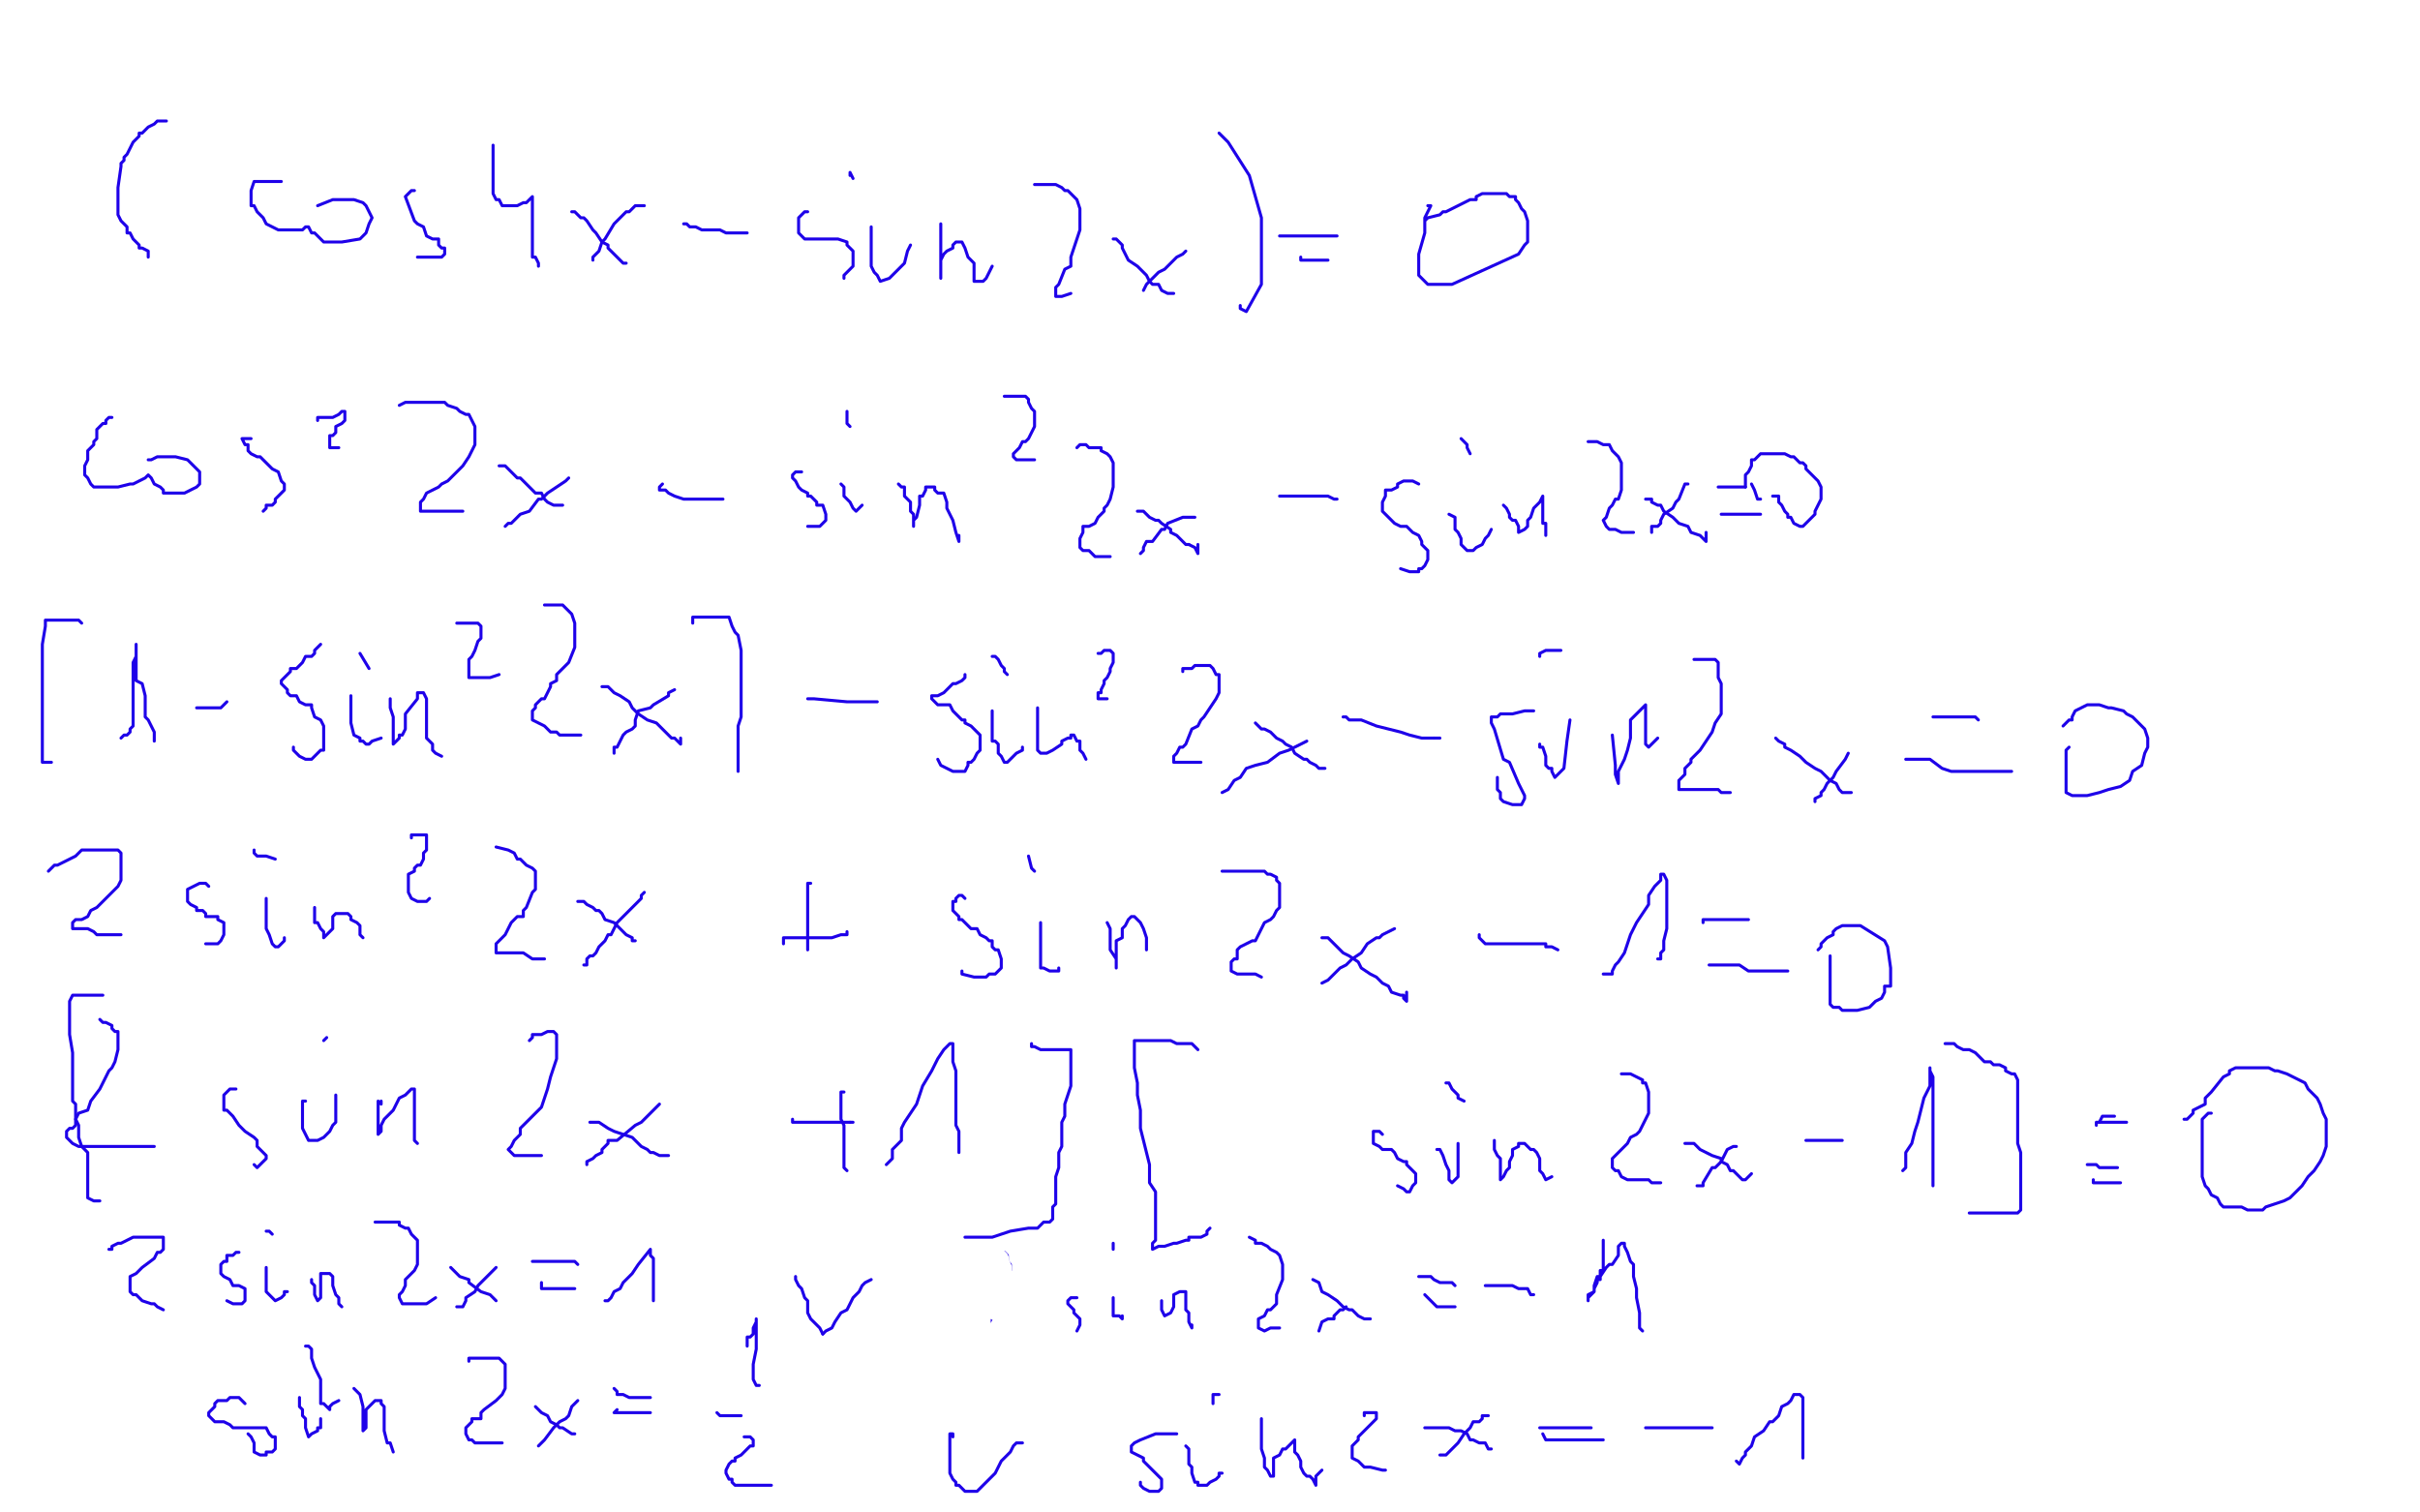 <?xml version="1.0" standalone="no"?>
<!DOCTYPE svg PUBLIC "-//W3C//DTD SVG 1.1//EN"
"http://www.w3.org/Graphics/SVG/1.1/DTD/svg11.dtd">

<svg width="800" height="500" version="1.1" xmlns="http://www.w3.org/2000/svg" xmlns:xlink="http://www.w3.org/1999/xlink" style="stroke-antialiasing: false"><desc>This SVG has been created on https://colorillo.com/</desc><rect x='0' y='0' width='800' height='500' style='fill: rgb(255,255,255); stroke-width:0' /><polyline points="55,40 53,40 53,40 52,40 52,40 51,41 51,41 49,42 49,42 47,44 47,44 46,44 46,44 46,45 46,45 44,47 44,47 43,49 43,49 42,51 42,51 41,52 41,52 41,53 41,53 40,54 40,54 40,55 40,55 39,62 39,64 39,68 39,70 39,71 40,73 41,74 42,75 42,77 43,77 44,79 46,81 46,82 47,82 49,83 49,85" style="fill: none; stroke: #1e00e9; stroke-width: 1; stroke-linejoin: round; stroke-linecap: round; stroke-antialiasing: false; stroke-antialias: 0; opacity: 1.0"/>
<polyline points="93,60 92,60 92,60 91,60 91,60 90,60 90,60 88,60 88,60 87,60 87,60 86,60 86,60 84,60 84,60 83,63 83,63 83,64 83,66 83,68 84,68 85,70 86,71 87,72 88,74 90,75 92,76 93,76 95,76 97,76 98,76 100,76 101,75 102,75 103,77 104,77 105,78 106,79 107,80 108,80 110,80 112,80 113,80 119,79 121,77 122,74 123,72 122,70 121,68 120,67 117,66 116,66 115,66 114,66 112,66 110,66 105,68" style="fill: none; stroke: #1e00e9; stroke-width: 1; stroke-linejoin: round; stroke-linecap: round; stroke-antialiasing: false; stroke-antialias: 0; opacity: 1.0"/>
<polyline points="137,63 136,63 136,63 135,64 135,64 134,65 134,65 137,73 137,73 138,74 138,74 140,75 140,75 141,78 143,79 145,79 145,81 146,82 147,82 147,84 146,85 145,85 144,85 143,85 141,85 139,85 138,85" style="fill: none; stroke: #1e00e9; stroke-width: 1; stroke-linejoin: round; stroke-linecap: round; stroke-antialiasing: false; stroke-antialias: 0; opacity: 1.0"/>
<polyline points="163,48 163,49 163,49 163,50 163,50 163,54 163,54 163,57 163,57 163,58 163,58 163,59 163,59 163,62 163,62 163,64 163,64 164,66 164,66 165,66 165,66 166,68 167,68 168,68 169,68 171,68 173,67 174,67 175,66 176,65 176,67 176,68 176,72 176,74 176,77 176,78 176,79 176,80 176,82 176,84 176,85 177,85 178,87 178,88" style="fill: none; stroke: #1e00e9; stroke-width: 1; stroke-linejoin: round; stroke-linecap: round; stroke-antialiasing: false; stroke-antialias: 0; opacity: 1.0"/>
<polyline points="189,70 190,70 190,70 191,71 191,71 192,72 192,72 193,72 193,72 194,73 194,73 196,76 196,76 197,77 197,77 199,80 199,80 201,81 201,81 201,82 201,82 202,83 202,83 204,85 204,85 205,86 205,86 206,87 207,87" style="fill: none; stroke: #1e00e9; stroke-width: 1; stroke-linejoin: round; stroke-linecap: round; stroke-antialiasing: false; stroke-antialias: 0; opacity: 1.0"/>
<polyline points="213,68 212,68 212,68 211,68 211,68 210,68 210,68 209,69 209,69 208,70 208,70 207,70 207,70 205,72 205,72 203,74 203,74 200,79 200,79 199,80 199,80 198,83 198,83 196,85 196,85 196,86" style="fill: none; stroke: #1e00e9; stroke-width: 1; stroke-linejoin: round; stroke-linecap: round; stroke-antialiasing: false; stroke-antialias: 0; opacity: 1.0"/>
<polyline points="226,74 227,74 227,74 228,75 228,75 230,75 230,75 232,76 232,76 233,76 233,76 235,76 235,76 237,76 237,76 238,76 238,76 240,77 240,77 243,77 243,77 244,77 244,77 245,77 246,77 247,77" style="fill: none; stroke: #1e00e9; stroke-width: 1; stroke-linejoin: round; stroke-linecap: round; stroke-antialiasing: false; stroke-antialias: 0; opacity: 1.0"/>
<polyline points="267,70 266,70 266,70 265,71 265,71 264,72 264,72 264,73 264,73 264,75 264,75 264,77 266,79 267,79 268,79 272,79 274,79 276,79 277,79 280,80 280,81 281,82 282,83 282,85 282,86 282,87 282,88 281,89 280,90 279,91 279,92" style="fill: none; stroke: #1e00e9; stroke-width: 1; stroke-linejoin: round; stroke-linecap: round; stroke-antialiasing: false; stroke-antialias: 0; opacity: 1.0"/>
<polyline points="288,75 288,76 288,76 288,77 288,77 288,78 288,78 288,84 288,84 288,85 288,85 288,86 288,86 288,88 288,88 289,90 289,90 290,91 290,91 291,93 291,93 294,92 295,91 296,90 299,87 300,83 301,81" style="fill: none; stroke: #1e00e9; stroke-width: 1; stroke-linejoin: round; stroke-linecap: round; stroke-antialiasing: false; stroke-antialias: 0; opacity: 1.0"/>
<circle cx="295.5" cy="55.5" r="0" style="fill: #1e00e9; stroke-antialiasing: false; stroke-antialias: 0; opacity: 1.0"/>
<polyline points="311,74 311,78 311,78 311,79 311,79 311,81 311,81 311,82 311,82 311,86 311,86 311,87 311,87 311,88 311,88 311,89 311,89 311,92 311,92 311,91 311,90 311,89 311,86 312,84 313,83 315,82 315,81 316,80 318,80 319,82 320,85 321,86 322,87 322,89 322,90 322,93 323,93 325,93 326,92 327,90 328,88" style="fill: none; stroke: #1e00e9; stroke-width: 1; stroke-linejoin: round; stroke-linecap: round; stroke-antialiasing: false; stroke-antialias: 0; opacity: 1.0"/>
<polyline points="342,61 344,61 344,61 345,61 345,61 346,61 346,61 349,61 349,61 351,62 351,62 352,63 352,63 353,63 353,63 355,65 355,65 356,66 356,66 357,69 357,69 357,70 357,70 357,72 357,76 355,82 354,85 354,86 354,88 352,89 350,94 349,95 349,96 349,98 350,98 351,98 354,97" style="fill: none; stroke: #1e00e9; stroke-width: 1; stroke-linejoin: round; stroke-linecap: round; stroke-antialiasing: false; stroke-antialias: 0; opacity: 1.0"/>
<polyline points="368,79 369,79 369,79 370,80 370,80 371,81 371,81 371,82 371,82 372,84 372,84 373,86 373,86 376,88 376,88 377,89 377,89 379,91 379,91 380,93 380,93 381,94 381,94 383,94 383,94 384,96 384,96 386,97 388,97" style="fill: none; stroke: #1e00e9; stroke-width: 1; stroke-linejoin: round; stroke-linecap: round; stroke-antialiasing: false; stroke-antialias: 0; opacity: 1.0"/>
<polyline points="392,83 391,84 391,84 389,85 389,85 385,89 385,89 383,90 383,90 380,93 380,93 379,94 379,94 378,96 378,96" style="fill: none; stroke: #1e00e9; stroke-width: 1; stroke-linejoin: round; stroke-linecap: round; stroke-antialiasing: false; stroke-antialias: 0; opacity: 1.0"/>
<polyline points="403,44 406,47 406,47 413,58 413,58 417,72 417,72 417,83 417,83 417,94 417,94 412,103 412,103 410,102 410,101" style="fill: none; stroke: #1e00e9; stroke-width: 1; stroke-linejoin: round; stroke-linecap: round; stroke-antialiasing: false; stroke-antialias: 0; opacity: 1.0"/>
<polyline points="423,78 424,78 424,78 425,78 425,78 426,78 426,78 427,78 427,78 428,78 428,78 429,78 429,78 430,78 430,78 431,78 431,78 432,78 432,78 435,78 435,78 436,78 436,78 437,78 437,78 439,78 439,78 440,78 442,78" style="fill: none; stroke: #1e00e9; stroke-width: 1; stroke-linejoin: round; stroke-linecap: round; stroke-antialiasing: false; stroke-antialias: 0; opacity: 1.0"/>
<polyline points="430,85 430,86 430,86 431,86 431,86 432,86 432,86 433,86 433,86 434,86 434,86 435,86 435,86 436,86 436,86 437,86 437,86 439,86" style="fill: none; stroke: #1e00e9; stroke-width: 1; stroke-linejoin: round; stroke-linecap: round; stroke-antialiasing: false; stroke-antialias: 0; opacity: 1.0"/>
<polyline points="472,68 473,68 473,68 472,70 472,70 471,72 471,72 471,74 471,74 471,76 471,76 471,77 471,77 469,84 469,84 469,86 469,86 469,87 469,87 469,88 469,88 469,91 470,92 471,93 472,94 473,94 474,94 477,94 480,94 502,84 504,81 505,80 505,78 505,76 505,74 505,73 504,70 503,69 502,67 501,66 501,65 499,65 498,64 496,64 495,64 490,64 488,65 488,66 486,66 480,69 478,70 477,70 476,71 472,72 471,73" style="fill: none; stroke: #1e00e9; stroke-width: 1; stroke-linejoin: round; stroke-linecap: round; stroke-antialiasing: false; stroke-antialias: 0; opacity: 1.0"/>
<polyline points="281,58 281,57 281,57 282,59 282,59" style="fill: none; stroke: #1e00e9; stroke-width: 1; stroke-linejoin: round; stroke-linecap: round; stroke-antialiasing: false; stroke-antialias: 0; opacity: 1.0"/>
<polyline points="37,138 36,138 36,138 35,139 35,139 35,140 35,140 34,140 34,140 33,141 33,141 32,142 32,142 32,145 32,145 31,146 31,146 31,147 31,147 30,148 30,148 29,149 29,149 29,150 29,150 29,152 29,152 28,154 28,154 28,155 28,156 28,157 29,158 30,160 31,161 33,161 34,161 35,161 36,161 37,161 39,161 43,160 44,160 46,159 48,158 49,157 50,158 51,160 53,161 54,162 54,163 56,163 57,163 58,163 60,163 61,163 63,162 65,161 66,160 66,159 66,157 66,156 65,155 64,154 63,153 62,152 58,151 57,151 54,151 52,151 50,152 49,152" style="fill: none; stroke: #1e00e9; stroke-width: 1; stroke-linejoin: round; stroke-linecap: round; stroke-antialiasing: false; stroke-antialias: 0; opacity: 1.0"/>
<polyline points="83,145 82,145 82,145 81,145 81,145 80,145 80,145 81,147 82,147 82,149 83,150 85,151 86,151 88,153 90,155 92,156 93,159 94,160 94,161 94,162 93,163 92,164 91,165 91,166 90,167 88,167 88,168 87,169" style="fill: none; stroke: #1e00e9; stroke-width: 1; stroke-linejoin: round; stroke-linecap: round; stroke-antialiasing: false; stroke-antialias: 0; opacity: 1.0"/>
<polyline points="105,139 105,138 105,138 106,138 106,138 108,138 108,138 109,138 109,138 110,138 110,138 112,137 112,137 113,136 113,136 114,136 114,136 114,137 114,138 114,139 113,140 111,141 111,143 110,144 109,144 109,148 110,148 112,148" style="fill: none; stroke: #1e00e9; stroke-width: 1; stroke-linejoin: round; stroke-linecap: round; stroke-antialiasing: false; stroke-antialias: 0; opacity: 1.0"/>
<polyline points="132,134 134,133 134,133 137,133 137,133 139,133 139,133 141,133 141,133 144,133 144,133 147,133 147,133 148,134 148,134 151,135 151,135 152,136 152,136 154,137 154,137 155,137 155,137 156,139 156,139 157,141 157,141 157,142 157,144 157,145 157,146 157,147 155,151 153,154 150,157 148,159 146,160 145,161 143,162 141,163 140,165 139,166 139,169 140,169 141,169 143,169 144,169 145,169 146,169 147,169 150,169 152,169 153,169" style="fill: none; stroke: #1e00e9; stroke-width: 1; stroke-linejoin: round; stroke-linecap: round; stroke-antialiasing: false; stroke-antialias: 0; opacity: 1.0"/>
<polyline points="165,154 166,154 166,154 167,154 167,154 169,156 169,156 171,158 171,158 172,158 172,158 173,159 173,159 175,161 175,161 177,163 177,163 179,163 179,163 180,165 180,165 181,166 181,166 183,167 183,167 184,167 186,167" style="fill: none; stroke: #1e00e9; stroke-width: 1; stroke-linejoin: round; stroke-linecap: round; stroke-antialiasing: false; stroke-antialias: 0; opacity: 1.0"/>
<polyline points="188,158 187,159 187,159 181,163 181,163 179,165 179,165 178,165 178,165 175,169 175,169 172,170 172,170 171,171 171,171 170,172 170,172 169,173 169,173 168,173 168,173 167,174" style="fill: none; stroke: #1e00e9; stroke-width: 1; stroke-linejoin: round; stroke-linecap: round; stroke-antialiasing: false; stroke-antialias: 0; opacity: 1.0"/>
<polyline points="219,160 218,161 218,161 218,162 218,162 220,162 220,162 221,163 221,163 223,164 223,164 226,165 226,165 227,165 227,165 229,165 229,165 232,165 232,165 233,165 233,165 235,165 235,165 238,165 239,165" style="fill: none; stroke: #1e00e9; stroke-width: 1; stroke-linejoin: round; stroke-linecap: round; stroke-antialiasing: false; stroke-antialias: 0; opacity: 1.0"/>
<polyline points="265,156 264,156 264,156 263,156 263,156 262,157 262,157 262,158 262,158 263,159 264,161 265,162 267,163 267,164 268,164 270,166 270,167 272,167 273,170 273,171 273,172 272,173 271,174 270,174 269,174 267,174" style="fill: none; stroke: #1e00e9; stroke-width: 1; stroke-linejoin: round; stroke-linecap: round; stroke-antialiasing: false; stroke-antialias: 0; opacity: 1.0"/>
<polyline points="278,160 279,161 279,161 279,162 279,162 279,164 279,164 280,165 280,165 281,166 281,166 282,168 282,168 283,169 284,168 285,167" style="fill: none; stroke: #1e00e9; stroke-width: 1; stroke-linejoin: round; stroke-linecap: round; stroke-antialiasing: false; stroke-antialias: 0; opacity: 1.0"/>
<circle cx="282.5" cy="136.5" r="0" style="fill: #1e00e9; stroke-antialiasing: false; stroke-antialias: 0; opacity: 1.0"/>
<polyline points="297,160 298,161 298,161 299,161 299,161 299,164 299,164 300,165 300,165 301,166 301,166 301,169 301,169 302,170 302,170 302,172 302,172 302,173 302,173 302,174 302,173 302,172 303,171 304,167 304,165 304,164 305,164 306,162 306,161 307,161 309,161 309,162 310,163 312,163 313,166 313,168 314,170 315,172 316,176 317,179 317,178 317,177" style="fill: none; stroke: #1e00e9; stroke-width: 1; stroke-linejoin: round; stroke-linecap: round; stroke-antialiasing: false; stroke-antialias: 0; opacity: 1.0"/>
<polyline points="280,136 280,138 280,138 280,140 280,140 281,141 281,141" style="fill: none; stroke: #1e00e9; stroke-width: 1; stroke-linejoin: round; stroke-linecap: round; stroke-antialiasing: false; stroke-antialias: 0; opacity: 1.0"/>
<polyline points="333,131 332,131 332,131 333,131 333,131 334,131 334,131 337,131 337,131 339,131 339,131 340,132 340,132 340,133 340,133 341,135 341,135 342,136 342,137 342,139 342,140 342,141 341,143 340,145 339,146 338,146 337,148 336,149 335,150 335,151 336,152 337,152 339,152 341,152 342,152" style="fill: none; stroke: #1e00e9; stroke-width: 1; stroke-linejoin: round; stroke-linecap: round; stroke-antialiasing: false; stroke-antialias: 0; opacity: 1.0"/>
<polyline points="356,148 357,147 357,147 359,147 359,147 360,148 360,148 362,148 362,148 364,148 364,148 364,149 364,149 366,150 366,150 367,151 367,151 368,153 368,154 368,155 368,156 368,161 367,165 366,167 365,168 365,169 363,171 362,173 360,174 358,174 358,176 357,178 357,181 358,182 359,182 360,182 362,184 364,184 365,184 367,184" style="fill: none; stroke: #1e00e9; stroke-width: 1; stroke-linejoin: round; stroke-linecap: round; stroke-antialiasing: false; stroke-antialias: 0; opacity: 1.0"/>
<polyline points="376,169 378,169 378,169 379,170 379,170 380,171 380,171 382,172 382,172 383,172 383,172 384,173 384,173 387,175 387,175 387,176 387,176 389,177 389,177 391,179 391,179 392,180 392,180 393,180 393,180" style="fill: none; stroke: #1e00e9; stroke-width: 1; stroke-linejoin: round; stroke-linecap: round; stroke-antialiasing: false; stroke-antialias: 0; opacity: 1.0"/>
<circle cx="396.5" cy="180.5" r="0" style="fill: #1e00e9; stroke-antialiasing: false; stroke-antialias: 0; opacity: 1.0"/>
<polyline points="393,180 395,181 396,183 396,182 396,180" style="fill: none; stroke: #1e00e9; stroke-width: 1; stroke-linejoin: round; stroke-linecap: round; stroke-antialiasing: false; stroke-antialias: 0; opacity: 1.0"/>
<polyline points="395,171 393,171 393,171 392,171 392,171 391,171 391,171 386,173 386,173 385,175 385,175 384,175 384,175 381,179 381,179 379,179 379,179 378,181 378,181 378,182 378,182 377,183 377,183" style="fill: none; stroke: #1e00e9; stroke-width: 1; stroke-linejoin: round; stroke-linecap: round; stroke-antialiasing: false; stroke-antialias: 0; opacity: 1.0"/>
<polyline points="423,164 424,164 424,164 425,164 425,164 426,164 426,164 429,164 429,164 432,164 432,164 435,164 435,164 437,164 437,164 439,164 439,164 441,165 441,165 442,165 442,165" style="fill: none; stroke: #1e00e9; stroke-width: 1; stroke-linejoin: round; stroke-linecap: round; stroke-antialiasing: false; stroke-antialias: 0; opacity: 1.0"/>
<polyline points="469,160 467,159 467,159 466,159 466,159 464,159 464,159 462,160 462,160 462,161 462,161 460,162 460,162 458,162 458,162 458,164 458,164 457,166 457,166 457,167 457,169 458,170 459,171 460,172 461,173 463,174 464,174 465,174 467,176 469,177 470,179 470,180 471,181 472,182 472,183 472,184 472,185 471,187 470,188 469,188 469,189 467,189 466,189 463,188" style="fill: none; stroke: #1e00e9; stroke-width: 1; stroke-linejoin: round; stroke-linecap: round; stroke-antialiasing: false; stroke-antialias: 0; opacity: 1.0"/>
<polyline points="479,170 481,171 481,171 481,172 481,172 481,175 481,175 482,176 482,176 483,178 483,178 483,179 483,179 483,180 483,180 484,181 484,181 485,182 485,182 486,182 487,182 488,181 490,180 491,178 492,177 493,175" style="fill: none; stroke: #1e00e9; stroke-width: 1; stroke-linejoin: round; stroke-linecap: round; stroke-antialiasing: false; stroke-antialias: 0; opacity: 1.0"/>
<polyline points="483,145 484,146 484,146 485,147 485,147 485,148 485,148 486,150 486,150" style="fill: none; stroke: #1e00e9; stroke-width: 1; stroke-linejoin: round; stroke-linecap: round; stroke-antialiasing: false; stroke-antialias: 0; opacity: 1.0"/>
<polyline points="497,167 498,168 498,168 499,170 499,170 499,171 499,171 500,172 500,172 501,172 501,172 502,174 502,174 502,176 502,176 504,175 505,174 505,172 506,171 507,168 509,166 510,164 510,165 510,166 510,168 510,169 510,173 511,173 511,174 511,176 511,177" style="fill: none; stroke: #1e00e9; stroke-width: 1; stroke-linejoin: round; stroke-linecap: round; stroke-antialiasing: false; stroke-antialias: 0; opacity: 1.0"/>
<polyline points="525,146 527,146 527,146 528,146 528,146 530,147 530,147 532,147 532,147 533,149 533,149 534,150 534,150 535,151 535,151 536,153 536,153 536,154 536,154 536,156 536,156 536,157 536,157 536,158 536,159 536,160 536,162 535,165 534,165 533,167 532,168 531,171 530,172 531,174 532,175 534,175 536,176 537,176 538,176 539,176 540,176" style="fill: none; stroke: #1e00e9; stroke-width: 1; stroke-linejoin: round; stroke-linecap: round; stroke-antialiasing: false; stroke-antialias: 0; opacity: 1.0"/>
<polyline points="544,165 546,165 546,165 546,166 546,166 548,167 548,167 549,167 549,167 550,169 550,169 553,171 553,171 554,172 554,172 555,173 555,173 558,174 558,174 559,176 559,176 562,177 562,177 563,178 563,178 564,179 564,178 564,177 564,176" style="fill: none; stroke: #1e00e9; stroke-width: 1; stroke-linejoin: round; stroke-linecap: round; stroke-antialiasing: false; stroke-antialias: 0; opacity: 1.0"/>
<polyline points="558,160 557,160 557,160 555,165 555,165 554,166 554,166 553,168 553,168 550,170 550,170 549,172 549,172 549,173 549,173 548,174 548,174 546,174 546,174 546,175 546,175 546,176" style="fill: none; stroke: #1e00e9; stroke-width: 1; stroke-linejoin: round; stroke-linecap: round; stroke-antialiasing: false; stroke-antialias: 0; opacity: 1.0"/>
<circle cx="577.5" cy="161.5" r="0" style="fill: #1e00e9; stroke-antialiasing: false; stroke-antialias: 0; opacity: 1.0"/>
<polyline points="568,161 570,161 570,161 571,161 571,161 572,161 572,161 573,161 573,161 575,161 575,161 576,161 576,161 577,161 577,161" style="fill: none; stroke: #1e00e9; stroke-width: 1; stroke-linejoin: round; stroke-linecap: round; stroke-antialiasing: false; stroke-antialias: 0; opacity: 1.0"/>
<polyline points="569,170 570,170 570,170 571,170 571,170 573,170 573,170 574,170 574,170 575,170 575,170 576,170 576,170 577,170 577,170 579,170 579,170 580,170 580,170 581,170 581,170 582,170" style="fill: none; stroke: #1e00e9; stroke-width: 1; stroke-linejoin: round; stroke-linecap: round; stroke-antialiasing: false; stroke-antialias: 0; opacity: 1.0"/>
<polyline points="586,164 588,164 588,164 588,166 588,166 589,167 589,167 590,169 590,169 591,170 591,170 591,171 591,171 592,171 592,171 593,173 593,173 595,174 595,174 596,174 597,173 598,172 599,171 600,170 600,169 601,167 602,165 602,162 602,161 601,159 599,157 598,156 597,155 597,154 596,153 595,153 594,152 593,151 592,151 590,150 589,150 588,150 586,150 585,150 584,150 582,150 581,151 580,152 579,152 579,154 578,156 577,157 577,159 577,161" style="fill: none; stroke: #1e00e9; stroke-width: 1; stroke-linejoin: round; stroke-linecap: round; stroke-antialiasing: false; stroke-antialias: 0; opacity: 1.0"/>
<polyline points="579,160 580,162 580,162 581,165 581,165 582,165 582,165" style="fill: none; stroke: #1e00e9; stroke-width: 1; stroke-linejoin: round; stroke-linecap: round; stroke-antialiasing: false; stroke-antialias: 0; opacity: 1.0"/>
<polyline points="27,206 26,205 26,205 25,205 25,205 24,205 24,205 23,205 23,205 21,205 21,205 20,205 20,205 19,205 19,205 18,205 18,205 17,205 15,205 15,206 15,207 14,213 14,215 14,216 14,221 14,224 14,228 14,230 14,232 14,235 14,239 14,241 14,242 14,245 14,247 14,248 14,250 14,251 14,252 15,252 16,252 17,252" style="fill: none; stroke: #1e00e9; stroke-width: 1; stroke-linejoin: round; stroke-linecap: round; stroke-antialiasing: false; stroke-antialias: 0; opacity: 1.0"/>
<polyline points="40,244 41,243 41,243 42,243 42,243 43,242 43,242 43,241 43,241 44,240 44,240 44,238 44,238 44,236 44,236 44,233 44,233 44,230 44,230 44,227 44,227 44,223 44,223 44,221 44,221 44,219 45,217 45,216 45,215 45,213 45,215 45,216 45,219 45,222 45,225 47,226 48,230 48,234 48,237 49,238 50,240 51,242 51,245" style="fill: none; stroke: #1e00e9; stroke-width: 1; stroke-linejoin: round; stroke-linecap: round; stroke-antialiasing: false; stroke-antialias: 0; opacity: 1.0"/>
<polyline points="65,234 66,234 66,234 67,234 67,234 69,234 69,234 70,234 70,234 71,234 71,234 73,234 73,234 74,233 74,233 75,232 75,232" style="fill: none; stroke: #1e00e9; stroke-width: 1; stroke-linejoin: round; stroke-linecap: round; stroke-antialiasing: false; stroke-antialias: 0; opacity: 1.0"/>
<polyline points="106,213 105,214 105,214 104,215 104,215 104,216 104,216 103,217 103,217 101,217 101,217 100,219 100,219 98,221 98,221 96,221 96,221 96,222 96,222 94,224 93,225 93,226 94,227 95,228 95,229 96,230 98,230 99,232 101,233 103,233 103,234 104,237 106,238 107,240 107,242 107,243 107,244 107,245 107,247 107,248 106,248 105,249 104,250 103,251 101,251 99,250 98,249 97,248 97,247" style="fill: none; stroke: #1e00e9; stroke-width: 1; stroke-linejoin: round; stroke-linecap: round; stroke-antialiasing: false; stroke-antialias: 0; opacity: 1.0"/>
<polyline points="116,230 116,231 116,231 116,232 116,232 116,237 116,237 116,239 116,239 117,243 117,243 119,244 119,244 119,245 119,245 120,245 120,245 121,246 122,246 123,245 126,244" style="fill: none; stroke: #1e00e9; stroke-width: 1; stroke-linejoin: round; stroke-linecap: round; stroke-antialiasing: false; stroke-antialias: 0; opacity: 1.0"/>
<polyline points="119,216 122,221 122,221" style="fill: none; stroke: #1e00e9; stroke-width: 1; stroke-linejoin: round; stroke-linecap: round; stroke-antialiasing: false; stroke-antialias: 0; opacity: 1.0"/>
<polyline points="129,231 129,232 129,232 129,234 129,234 130,237 130,237 130,240 130,240 130,243 130,243 130,246 130,246 131,245 132,244 132,243 133,243 134,241 134,236 138,231 138,229 140,229 141,231 141,244 143,246 143,247 143,248 144,249 146,250" style="fill: none; stroke: #1e00e9; stroke-width: 1; stroke-linejoin: round; stroke-linecap: round; stroke-antialiasing: false; stroke-antialias: 0; opacity: 1.0"/>
<polyline points="151,206 153,206 153,206 154,206 154,206 156,206 156,206 157,206 157,206 158,206 158,206 159,207 159,207 159,208 159,208 159,209 159,209 159,210 159,211 158,212 157,215 156,217 155,218 155,219 155,220 155,221 155,222 155,224 156,224 157,224 162,224 165,223" style="fill: none; stroke: #1e00e9; stroke-width: 1; stroke-linejoin: round; stroke-linecap: round; stroke-antialiasing: false; stroke-antialias: 0; opacity: 1.0"/>
<polyline points="180,200 181,200 181,200 182,200 182,200 184,200 184,200 185,200 185,200 186,200 186,200 187,201 187,201 188,202 188,202 189,203 189,203 190,206 190,206 190,207 190,207 190,210 190,210 190,211 190,213 190,214 188,219 187,220 186,221 184,223 184,225 182,226 182,227 181,229 180,231 179,231 178,232 177,233 177,234 176,235 176,236 176,238 178,239 180,240 182,242 183,242 184,242 185,243 188,243 190,243 191,243 192,243" style="fill: none; stroke: #1e00e9; stroke-width: 1; stroke-linejoin: round; stroke-linecap: round; stroke-antialiasing: false; stroke-antialias: 0; opacity: 1.0"/>
<polyline points="199,227 201,227 201,227 202,228 202,228 203,229 203,229 205,230 205,230 208,232 208,232 209,234 209,234 211,236 211,236 214,238 214,238 217,239 217,239 218,240 218,240 220,242 220,242 221,243 221,243 222,244 222,244 223,244 224,245 225,246 225,245 225,244" style="fill: none; stroke: #1e00e9; stroke-width: 1; stroke-linejoin: round; stroke-linecap: round; stroke-antialiasing: false; stroke-antialias: 0; opacity: 1.0"/>
<polyline points="223,228 221,229 221,229 221,230 221,230 216,233 216,233 215,234 215,234 211,235 211,235 210,238 210,238 210,240 210,240 209,241 209,241 207,242 207,242 206,243 206,243 204,247 204,247 203,247 203,247 203,249" style="fill: none; stroke: #1e00e9; stroke-width: 1; stroke-linejoin: round; stroke-linecap: round; stroke-antialiasing: false; stroke-antialias: 0; opacity: 1.0"/>
<polyline points="229,206 229,204 229,204 230,204 230,204 231,204 231,204 233,204 233,204 234,204 234,204 235,204 235,204 236,204 236,204 237,204 237,204 238,204 238,204 240,204 241,204 242,207 243,209 244,210 245,215 245,218 245,221 245,223 245,227 245,232 245,237 244,240 244,242 244,243 244,247 244,249 244,250 244,251 244,253 244,255" style="fill: none; stroke: #1e00e9; stroke-width: 1; stroke-linejoin: round; stroke-linecap: round; stroke-antialiasing: false; stroke-antialias: 0; opacity: 1.0"/>
<polyline points="267,231 269,231 269,231 280,232 280,232 284,232 284,232 285,232 285,232 288,232 288,232 289,232 289,232 290,232 290,232" style="fill: none; stroke: #1e00e9; stroke-width: 1; stroke-linejoin: round; stroke-linecap: round; stroke-antialiasing: false; stroke-antialias: 0; opacity: 1.0"/>
<polyline points="319,223 319,224 319,224 318,225 318,225 316,226 316,226 315,226 315,226 314,227 314,227 312,229 312,229 310,230 310,230 308,230 308,231 309,232 310,233 312,233 314,233 315,235 316,236 318,238 319,238 319,239 321,240 323,242 324,243 324,244 324,245 324,246 324,247 324,248 323,249 322,251 321,252 320,252 320,253 319,255 318,255 316,255 315,255 313,254 311,253 310,251" style="fill: none; stroke: #1e00e9; stroke-width: 1; stroke-linejoin: round; stroke-linecap: round; stroke-antialiasing: false; stroke-antialias: 0; opacity: 1.0"/>
<polyline points="328,235 328,237 328,237 328,238 328,238 328,239 328,239 328,240 328,240 328,245 328,245 329,245 329,245 330,246 330,246 330,248 330,248 330,249 330,249 331,250 332,252 333,252 334,251 335,250 336,249 338,248 338,247" style="fill: none; stroke: #1e00e9; stroke-width: 1; stroke-linejoin: round; stroke-linecap: round; stroke-antialiasing: false; stroke-antialias: 0; opacity: 1.0"/>
<polyline points="328,217 329,217 329,217 330,218 330,218 331,220 331,220 332,221 332,221 332,222 332,222 333,223 333,223" style="fill: none; stroke: #1e00e9; stroke-width: 1; stroke-linejoin: round; stroke-linecap: round; stroke-antialiasing: false; stroke-antialias: 0; opacity: 1.0"/>
<polyline points="343,234 343,235 343,235 343,236 343,236 343,237 343,237 343,238 343,238 343,239 343,239 343,240 343,240 343,241 343,241 343,242 343,242 343,243 343,243 343,245 343,245 343,248 343,248 344,249 346,249 348,248 351,246 351,245 353,244 354,244 354,243 355,243 356,245 357,245 357,248 358,249 359,251" style="fill: none; stroke: #1e00e9; stroke-width: 1; stroke-linejoin: round; stroke-linecap: round; stroke-antialiasing: false; stroke-antialias: 0; opacity: 1.0"/>
<polyline points="363,216 364,216 364,216 365,215 365,215 367,215 367,215 368,216 368,217 368,219 367,221 367,222 366,224 365,225 365,226 364,228 364,229 363,229 363,231 364,231 365,231 366,231" style="fill: none; stroke: #1e00e9; stroke-width: 1; stroke-linejoin: round; stroke-linecap: round; stroke-antialiasing: false; stroke-antialias: 0; opacity: 1.0"/>
<polyline points="391,222 391,221 391,221 392,221 392,221 393,221 393,221 394,221 394,221 395,220 395,220 396,220 397,220 398,220 399,220 400,220 401,221 402,223 403,223 403,224 403,226 403,227 403,229 402,231 398,237 397,238 396,240 394,241 392,246 391,247 390,247 389,249 388,250 388,252 389,252 391,252 393,252 394,252 395,252 396,252 397,252" style="fill: none; stroke: #1e00e9; stroke-width: 1; stroke-linejoin: round; stroke-linecap: round; stroke-antialiasing: false; stroke-antialias: 0; opacity: 1.0"/>
<polyline points="415,239 416,240 416,240 417,241 417,241 418,241 418,241 420,242 420,242 421,243 421,243 422,244 422,244 424,245 424,245 425,246 425,246 427,247 427,247 428,249 428,249 431,251 431,251 432,251 432,251 433,252 433,252 435,253 436,254 438,254" style="fill: none; stroke: #1e00e9; stroke-width: 1; stroke-linejoin: round; stroke-linecap: round; stroke-antialiasing: false; stroke-antialias: 0; opacity: 1.0"/>
<polyline points="432,245 426,248 426,248 423,249 423,249 419,252 419,252 415,253 415,253 412,254 412,254 410,257 410,257 408,258 408,258 406,261 406,261 404,262 404,262" style="fill: none; stroke: #1e00e9; stroke-width: 1; stroke-linejoin: round; stroke-linecap: round; stroke-antialiasing: false; stroke-antialias: 0; opacity: 1.0"/>
<polyline points="474,244 476,244" style="fill: none; stroke: #1e00e9; stroke-width: 1; stroke-linejoin: round; stroke-linecap: round; stroke-antialiasing: false; stroke-antialias: 0; opacity: 1.0"/>
<polyline points="444,237 445,237 445,237 446,238 446,238 447,238 447,238 448,238 448,238 450,238 450,238 455,240 455,240 459,241 459,241 463,242 463,242 466,243 466,243 470,244 470,244 472,244 472,244 474,244 474,244" style="fill: none; stroke: #1e00e9; stroke-width: 1; stroke-linejoin: round; stroke-linecap: round; stroke-antialiasing: false; stroke-antialias: 0; opacity: 1.0"/>
<polyline points="507,235 506,235 506,235 505,235 505,235 504,235 504,235 500,236 500,236 499,236 499,236 497,236 497,236 496,236 496,236 495,237 495,237 493,237 493,237 493,239 494,241 497,251 499,252 502,259 504,263 504,264 503,266 501,266 500,266 497,265 496,264 496,262 495,261 495,257" style="fill: none; stroke: #1e00e9; stroke-width: 1; stroke-linejoin: round; stroke-linecap: round; stroke-antialiasing: false; stroke-antialias: 0; opacity: 1.0"/>
<polyline points="509,246 509,247 509,247 510,247 510,247 511,250 511,250 511,253 511,253 512,254 512,254 513,254 513,254 513,255 513,255 514,257 515,256 516,255 517,254 518,245 519,238" style="fill: none; stroke: #1e00e9; stroke-width: 1; stroke-linejoin: round; stroke-linecap: round; stroke-antialiasing: false; stroke-antialias: 0; opacity: 1.0"/>
<polyline points="516,215 514,215 514,215 513,215 513,215 511,215 511,215 509,216 509,216 509,217 509,217" style="fill: none; stroke: #1e00e9; stroke-width: 1; stroke-linejoin: round; stroke-linecap: round; stroke-antialiasing: false; stroke-antialias: 0; opacity: 1.0"/>
<polyline points="533,243 534,253 534,253 534,254 534,254 534,256 534,256 535,259 535,259 535,258 535,257 535,255 537,251 538,248 539,244 539,240 539,238 541,236 543,234 544,233 544,234 544,235 544,236 544,238 544,239 544,243 544,244 544,246 545,247 546,246 547,245 548,244" style="fill: none; stroke: #1e00e9; stroke-width: 1; stroke-linejoin: round; stroke-linecap: round; stroke-antialiasing: false; stroke-antialias: 0; opacity: 1.0"/>
<polyline points="560,218 561,218 561,218 562,218 562,218 563,218 563,218 564,218 564,218 567,218 567,218 568,219 568,219 568,221 568,221 568,222 568,222 568,224 568,224 569,226 569,228 569,230 569,231 569,236 567,239 566,242 564,245 562,248 561,249 559,251 559,252 558,253 557,254 557,255 557,256 556,257 555,258 555,261 556,261 557,261 559,261 561,261 562,261 563,261 565,261 566,261 568,261 569,262 570,262 571,262 572,262" style="fill: none; stroke: #1e00e9; stroke-width: 1; stroke-linejoin: round; stroke-linecap: round; stroke-antialiasing: false; stroke-antialias: 0; opacity: 1.0"/>
<polyline points="587,244 588,245 588,245 590,246 590,246 590,247 590,247 592,248 592,248 595,250 595,250 596,251 596,251 597,252 597,252 600,254 600,254 602,255 602,255 603,256 603,256 604,257 604,257 605,258 605,258 607,259 607,259 608,261 609,262 611,262 612,262" style="fill: none; stroke: #1e00e9; stroke-width: 1; stroke-linejoin: round; stroke-linecap: round; stroke-antialiasing: false; stroke-antialias: 0; opacity: 1.0"/>
<polyline points="611,249 610,251 610,251 607,255 607,255 606,257 606,257 604,259 604,259 603,261 603,261 602,262 602,262 602,263 602,263 600,264 600,264 600,265" style="fill: none; stroke: #1e00e9; stroke-width: 1; stroke-linejoin: round; stroke-linecap: round; stroke-antialiasing: false; stroke-antialias: 0; opacity: 1.0"/>
<polyline points="639,237 640,237 640,237 642,237 642,237 643,237 643,237 645,237 645,237 647,237 647,237 648,237 648,237 650,237 650,237 653,237 653,237 654,238 654,238" style="fill: none; stroke: #1e00e9; stroke-width: 1; stroke-linejoin: round; stroke-linecap: round; stroke-antialiasing: false; stroke-antialias: 0; opacity: 1.0"/>
<polyline points="630,251 632,251 632,251 633,251 633,251 634,251 634,251 636,251 636,251 638,251 638,251 642,254 642,254 645,255 645,255 649,255 649,255 652,255 652,255 655,255 655,255 658,255 658,255 661,255 661,255 665,255" style="fill: none; stroke: #1e00e9; stroke-width: 1; stroke-linejoin: round; stroke-linecap: round; stroke-antialiasing: false; stroke-antialias: 0; opacity: 1.0"/>
<polyline points="684,247 683,248 683,248 683,249 683,249 683,251 683,251 683,253 683,253 683,256 683,256 683,257 683,257 683,258 683,258 683,259 683,259 683,260 683,260 683,262 683,262 685,263 686,263 687,263 688,263 690,263 694,262 697,261 701,260 704,258 705,255 708,253 709,249 710,247 710,244 709,241 708,240 707,239 705,237 703,236 702,235 698,234 697,234 694,233 692,233 690,233 686,235 685,237 685,238 684,238 683,239 682,240" style="fill: none; stroke: #1e00e9; stroke-width: 1; stroke-linejoin: round; stroke-linecap: round; stroke-antialiasing: false; stroke-antialias: 0; opacity: 1.0"/>
<polyline points="16,288 17,287 17,287 18,286 18,286 19,286 19,286 21,285 21,285 23,284 23,284 25,283 25,283 27,281 27,281 30,281 30,281 32,281 32,281 34,281 34,281 35,281 35,281 37,281 37,281 39,281 40,282 40,283 40,285 40,286 40,291 39,293 38,294 37,295 34,298 32,300 30,301 29,303 27,304 25,304 24,305 24,306 24,307 25,307 27,307 29,307 31,308 32,309 34,309 37,309 38,309 40,309" style="fill: none; stroke: #1e00e9; stroke-width: 1; stroke-linejoin: round; stroke-linecap: round; stroke-antialiasing: false; stroke-antialias: 0; opacity: 1.0"/>
<polyline points="69,293 68,292 68,292 66,292 66,292 64,293 64,293 62,294 62,294 62,295 62,295 62,296 62,298 63,299 65,300 65,301 67,301 68,302 68,303 70,303 72,303 72,304 74,305 74,306 74,307 74,308 74,309 73,311 72,312 71,312 70,312 68,312" style="fill: none; stroke: #1e00e9; stroke-width: 1; stroke-linejoin: round; stroke-linecap: round; stroke-antialiasing: false; stroke-antialias: 0; opacity: 1.0"/>
<polyline points="88,297 88,298 88,298 88,299 88,299 88,300 88,300 88,301 88,301 88,302 88,302 88,305 88,305 88,307 88,307 89,309 89,309 90,312 90,312 91,313 92,313 93,312 94,311 94,310" style="fill: none; stroke: #1e00e9; stroke-width: 1; stroke-linejoin: round; stroke-linecap: round; stroke-antialiasing: false; stroke-antialias: 0; opacity: 1.0"/>
<polyline points="84,281 84,282 84,282 85,283 85,283 87,283 87,283 88,283 88,283 91,284 91,284" style="fill: none; stroke: #1e00e9; stroke-width: 1; stroke-linejoin: round; stroke-linecap: round; stroke-antialiasing: false; stroke-antialias: 0; opacity: 1.0"/>
<polyline points="104,300 104,302 104,302 104,305 104,305 105,305 105,305 106,307 106,307 107,308 107,308 107,310 107,310 108,309 109,308 110,307 110,306 110,303 111,302 112,302 113,302 115,302 116,303 116,304 118,305 119,306 119,307 119,309 120,310" style="fill: none; stroke: #1e00e9; stroke-width: 1; stroke-linejoin: round; stroke-linecap: round; stroke-antialiasing: false; stroke-antialias: 0; opacity: 1.0"/>
<polyline points="136,277 136,276 136,276 138,276 138,276 139,276 139,276 141,276 141,276 141,277 141,278 141,279 141,281 140,282 140,284 139,286 138,286 137,287 137,288 135,289 135,290 135,291 135,292 135,293 135,295 136,297 138,298 139,298 140,298 141,298 142,297" style="fill: none; stroke: #1e00e9; stroke-width: 1; stroke-linejoin: round; stroke-linecap: round; stroke-antialiasing: false; stroke-antialias: 0; opacity: 1.0"/>
<polyline points="164,280 168,281 168,281 170,282 170,282 171,284 172,284 173,285 174,286 176,287 177,288 177,289 177,290 177,291 177,293 177,294 176,295 174,300 173,301 173,303 171,303 169,305 168,307 167,309 165,311 164,312 164,315 165,315 167,315 168,315 169,315 171,315 173,315 176,317 177,317 180,317" style="fill: none; stroke: #1e00e9; stroke-width: 1; stroke-linejoin: round; stroke-linecap: round; stroke-antialiasing: false; stroke-antialias: 0; opacity: 1.0"/>
<polyline points="191,298 193,298 193,298 194,299 194,299 196,300 196,300 197,301 197,301 198,301 198,301 199,302 199,302 200,304 200,304 203,305 203,305 204,306 204,306 206,308 206,308 207,309 209,310 209,311 210,311" style="fill: none; stroke: #1e00e9; stroke-width: 1; stroke-linejoin: round; stroke-linecap: round; stroke-antialiasing: false; stroke-antialias: 0; opacity: 1.0"/>
<polyline points="213,295 212,296 212,296 212,297 212,297 210,299 210,299 208,301 208,301 204,305 204,305 203,307 203,307 202,309 202,309 201,309 201,309 200,311 200,311 199,312 199,312 198,313 198,313 197,315 197,315 196,316 196,316 195,316 194,317 194,319 193,319" style="fill: none; stroke: #1e00e9; stroke-width: 1; stroke-linejoin: round; stroke-linecap: round; stroke-antialiasing: false; stroke-antialias: 0; opacity: 1.0"/>
<polyline points="259,312 259,310 259,310 260,310 260,310 262,310 262,310 264,310 264,310 268,310 268,310 269,310 269,310 271,310 271,310 273,310 273,310 275,310 275,310 278,309 278,309 280,309 280,308" style="fill: none; stroke: #1e00e9; stroke-width: 1; stroke-linejoin: round; stroke-linecap: round; stroke-antialiasing: false; stroke-antialias: 0; opacity: 1.0"/>
<polyline points="268,292 267,292 267,292 267,294 267,294 267,295 267,295 267,297 267,297 267,298 267,298 267,302 267,302 267,304 267,304 267,305 267,305 267,306 267,306 267,310 267,310 267,311 267,311 267,314 267,314" style="fill: none; stroke: #1e00e9; stroke-width: 1; stroke-linejoin: round; stroke-linecap: round; stroke-antialiasing: false; stroke-antialias: 0; opacity: 1.0"/>
<polyline points="319,297 318,296 318,296 317,296 317,296 316,297 316,297 316,298 316,298 315,298 315,298 315,299 315,299 315,301 316,302 317,303 317,304 318,304 319,305 320,306 321,307 323,307 324,309 326,310 327,311 328,311 328,313 329,314 330,314 331,317 331,318 331,320 330,321 329,322 328,322 327,322 326,323 325,323 323,323 322,323 318,322 318,321" style="fill: none; stroke: #1e00e9; stroke-width: 1; stroke-linejoin: round; stroke-linecap: round; stroke-antialiasing: false; stroke-antialias: 0; opacity: 1.0"/>
<polyline points="344,305 344,306 344,306 344,309 344,309 344,311 344,311 344,312 344,312 344,314 344,314 344,316 344,316 344,317 344,317 344,320 344,320 345,320 345,320 347,321 349,321 350,321 350,320" style="fill: none; stroke: #1e00e9; stroke-width: 1; stroke-linejoin: round; stroke-linecap: round; stroke-antialiasing: false; stroke-antialias: 0; opacity: 1.0"/>
<polyline points="340,283 341,287 341,287 342,288 342,288" style="fill: none; stroke: #1e00e9; stroke-width: 1; stroke-linejoin: round; stroke-linecap: round; stroke-antialiasing: false; stroke-antialias: 0; opacity: 1.0"/>
<polyline points="366,305 367,307 367,307 367,308 367,308 367,310 367,310 367,311 367,311 367,314 367,314 369,317 369,317 369,318 369,318 369,320 369,320 369,319 369,318 369,316 369,314 369,311 371,310 371,308 371,307 372,306 373,304 374,303 375,303 376,304 377,305 378,307 379,310 379,311 379,314" style="fill: none; stroke: #1e00e9; stroke-width: 1; stroke-linejoin: round; stroke-linecap: round; stroke-antialiasing: false; stroke-antialias: 0; opacity: 1.0"/>
<polyline points="404,288 406,288 406,288 407,288 407,288 408,288 408,288 409,288 409,288 410,288 410,288 411,288 411,288 415,288 415,288 416,288 416,288 418,288 418,288 419,289 419,289 420,289 422,290 422,291 423,292 423,293 423,294 423,297 423,299 423,300 422,301 421,303 420,304 418,305 415,311 414,311 410,313 409,314 409,315 409,317 408,317 407,318 407,319 407,321 409,322 411,322 412,322 413,322 415,322 417,323" style="fill: none; stroke: #1e00e9; stroke-width: 1; stroke-linejoin: round; stroke-linecap: round; stroke-antialiasing: false; stroke-antialias: 0; opacity: 1.0"/>
<polyline points="437,310 439,310 439,310 440,311 440,311 441,312 441,312 442,313 442,313 444,315 444,315 446,316 446,316 449,318 449,318 450,320 450,320 453,322 453,322 455,323 455,323 457,325 457,325 459,326 459,326 460,328 463,329 464,329 464,330 465,331 465,330 465,328" style="fill: none; stroke: #1e00e9; stroke-width: 1; stroke-linejoin: round; stroke-linecap: round; stroke-antialiasing: false; stroke-antialias: 0; opacity: 1.0"/>
<polyline points="461,307 459,308 459,308 457,309 457,309 456,310 456,310 455,310 455,310 452,312 452,312 450,315 450,315 447,317 447,317 445,319 445,319 443,320 443,320 441,322 441,322 439,324 439,324 437,325" style="fill: none; stroke: #1e00e9; stroke-width: 1; stroke-linejoin: round; stroke-linecap: round; stroke-antialiasing: false; stroke-antialias: 0; opacity: 1.0"/>
<polyline points="489,309 489,310 489,310 491,312 491,312 493,312 493,312 494,312 494,312 496,312 496,312 498,312 498,312 500,312 500,312 503,312 503,312 505,312 505,312 506,312 507,312 508,312 509,312 511,312 511,313 513,313 515,314" style="fill: none; stroke: #1e00e9; stroke-width: 1; stroke-linejoin: round; stroke-linecap: round; stroke-antialiasing: false; stroke-antialias: 0; opacity: 1.0"/>
<polyline points="530,322 532,322 532,322 533,322 533,322 533,321 533,321 534,319 534,319 535,318 535,318 537,315 537,315 539,309 539,309 541,305 541,305 545,299 545,299 545,296 545,296 547,293 547,293 548,292 549,291 549,289 550,289 551,291 551,292 551,295 551,298 551,300 551,302 551,304 551,307 550,311 550,314 549,315 549,316 549,317 548,317" style="fill: none; stroke: #1e00e9; stroke-width: 1; stroke-linejoin: round; stroke-linecap: round; stroke-antialiasing: false; stroke-antialias: 0; opacity: 1.0"/>
<polyline points="563,305 563,304 563,304 565,304 565,304 566,304 566,304 569,304 569,304 570,304 570,304 573,304 573,304 574,304 574,304 576,304 576,304 577,304 577,304 578,304 578,304" style="fill: none; stroke: #1e00e9; stroke-width: 1; stroke-linejoin: round; stroke-linecap: round; stroke-antialiasing: false; stroke-antialias: 0; opacity: 1.0"/>
<polyline points="565,319 566,319 566,319 567,319 567,319 568,319 568,319 570,319 570,319 573,319 573,319 575,319 575,319 578,321 578,321 582,321 582,321 585,321 585,321 587,321 587,321 589,321 589,321 591,321 591,321" style="fill: none; stroke: #1e00e9; stroke-width: 1; stroke-linejoin: round; stroke-linecap: round; stroke-antialiasing: false; stroke-antialias: 0; opacity: 1.0"/>
<polyline points="605,316 605,317 605,317 605,318 605,318 605,320 605,320 605,326 605,326 605,328 605,328 605,329 605,329 605,332 605,332 606,333 606,333 607,333 607,333 608,333 609,334 610,334 611,334 612,334 614,334 618,333 620,331 622,330 623,328 623,326 625,326 625,323 625,321 625,320 624,313 623,311 615,306 614,306 613,306 612,306 611,306 610,306 609,306 607,307 606,308 606,309 604,310 602,312 602,313 601,314" style="fill: none; stroke: #1e00e9; stroke-width: 1; stroke-linejoin: round; stroke-linecap: round; stroke-antialiasing: false; stroke-antialias: 0; opacity: 1.0"/>
<polyline points="33,337 34,338 34,338 35,338 35,338 37,339 37,340 38,341 39,341 39,343 39,344 39,347 38,351 37,353 36,354 33,360 30,364 29,367 26,368 25,370 25,372 24,373 23,373 22,374 22,375 22,376 24,378 26,379 27,379 29,379 31,379 33,379 35,379 39,379 41,379 43,379 46,379 47,379 50,379 51,379" style="fill: none; stroke: #1e00e9; stroke-width: 1; stroke-linejoin: round; stroke-linecap: round; stroke-antialiasing: false; stroke-antialias: 0; opacity: 1.0"/>
<circle cx="51.5" cy="379.5" r="0" style="fill: #1e00e9; stroke-antialiasing: false; stroke-antialias: 0; opacity: 1.0"/>
<polyline points="78,360 76,360 76,360 75,361 75,361 74,362 74,362 74,363 74,363 74,367 74,367 75,367 75,367 77,369 79,372 80,373 81,374 84,376 85,377 85,379 86,380 87,381 88,382 88,383 87,384 86,385 85,386 84,385" style="fill: none; stroke: #1e00e9; stroke-width: 1; stroke-linejoin: round; stroke-linecap: round; stroke-antialiasing: false; stroke-antialias: 0; opacity: 1.0"/>
<polyline points="101,364 100,364 100,364 100,365 100,365 100,366 100,366 100,367 100,367 100,370 100,370 100,371 100,371 100,373 100,373 101,375 101,375 102,377 102,377 104,377 104,377 105,377 107,376 108,375 109,374 110,372 111,371 111,367 111,364 111,362" style="fill: none; stroke: #1e00e9; stroke-width: 1; stroke-linejoin: round; stroke-linecap: round; stroke-antialiasing: false; stroke-antialias: 0; opacity: 1.0"/>
<polyline points="108,343 107,344 107,344" style="fill: none; stroke: #1e00e9; stroke-width: 1; stroke-linejoin: round; stroke-linecap: round; stroke-antialiasing: false; stroke-antialias: 0; opacity: 1.0"/>
<polyline points="126,364 126,365 126,365 125,364 125,364 125,365 125,365 125,367 125,367 125,368 125,368 125,369 125,369 125,370 125,370 125,371 125,371 125,372 125,372 125,375 126,374 126,372 127,370 130,367 131,365 132,363 134,362 135,361 136,360 137,360 137,361 137,362 137,364 137,365 137,369 137,370 137,372 137,373 137,374 137,377 138,378" style="fill: none; stroke: #1e00e9; stroke-width: 1; stroke-linejoin: round; stroke-linecap: round; stroke-antialiasing: false; stroke-antialias: 0; opacity: 1.0"/>
<polyline points="175,344 176,343 176,343 176,342 176,342 177,342 177,342 178,342 178,342 179,342 179,342 181,341 181,341 182,341 182,341 183,341 183,341 184,342 184,342 184,343 184,343 184,347 184,348 184,350 182,356 181,360 180,363 179,366 176,369 174,371 172,373 172,375 171,376 170,377 169,379 168,380 170,382 171,382 173,382 174,382 175,382 177,382 179,382" style="fill: none; stroke: #1e00e9; stroke-width: 1; stroke-linejoin: round; stroke-linecap: round; stroke-antialiasing: false; stroke-antialias: 0; opacity: 1.0"/>
<polyline points="195,371 196,371 196,371 198,371 198,371 201,373 201,373 203,374 203,374 206,375 206,375 209,376 209,376 212,379 212,379 214,380 214,380 215,381 215,381 216,381 216,381 218,382 218,382 219,382 221,382" style="fill: none; stroke: #1e00e9; stroke-width: 1; stroke-linejoin: round; stroke-linecap: round; stroke-antialiasing: false; stroke-antialias: 0; opacity: 1.0"/>
<polyline points="218,365 217,366 217,366 216,367 216,367 215,368 215,368 213,370 213,370 212,371 212,371 210,372 210,372 204,377 204,377 202,377 202,377 201,377 201,377 201,378 201,378 200,379 200,379 199,380 199,380 199,381 197,382 196,383 194,384 194,385" style="fill: none; stroke: #1e00e9; stroke-width: 1; stroke-linejoin: round; stroke-linecap: round; stroke-antialiasing: false; stroke-antialias: 0; opacity: 1.0"/>
<polyline points="281,371 282,371" style="fill: none; stroke: #1e00e9; stroke-width: 1; stroke-linejoin: round; stroke-linecap: round; stroke-antialiasing: false; stroke-antialias: 0; opacity: 1.0"/>
<polyline points="262,370 262,371 262,371 263,371 263,371 264,371 264,371 266,371 266,371 270,371 270,371 271,371 271,371 275,371 275,371 278,371 278,371 279,371 279,371 281,371 281,371" style="fill: none; stroke: #1e00e9; stroke-width: 1; stroke-linejoin: round; stroke-linecap: round; stroke-antialiasing: false; stroke-antialias: 0; opacity: 1.0"/>
<polyline points="293,385 294,384 294,384 295,383 295,383 295,382 295,382 295,380 295,380 298,377 298,377 298,373 298,373 299,371 299,371 303,365 303,365 305,359 305,359 308,354 308,354 310,350 310,350 312,347 312,347 313,346 313,346 314,345 315,345 315,346 315,347 315,351 316,354 316,355 316,357 316,359 316,363 316,365 316,368 316,371 316,372 317,374 317,377 317,378 317,380 317,381" style="fill: none; stroke: #1e00e9; stroke-width: 1; stroke-linejoin: round; stroke-linecap: round; stroke-antialiasing: false; stroke-antialias: 0; opacity: 1.0"/>
<polyline points="279,361 278,361 278,361 278,362 278,362 278,363 278,363 278,365 278,365 278,367 278,367 278,368 278,368 278,370 278,370 279,372 279,372 279,373 279,373 279,375 279,377 279,378 279,379 279,380 279,382 279,383 279,386 280,387" style="fill: none; stroke: #1e00e9; stroke-width: 1; stroke-linejoin: round; stroke-linecap: round; stroke-antialiasing: false; stroke-antialias: 0; opacity: 1.0"/>
<polyline points="33,329 34,329 34,329 33,329 33,329 32,329 32,329 31,329 31,329 30,329 30,329 28,329 28,329 27,329 26,329 25,329 24,329 23,331 23,332 23,333 23,334 23,337 23,338 23,339 23,340 23,342 24,348 24,350 24,351 24,353 24,355 24,356 24,358 24,360 24,361 24,364 25,365 25,367 25,370 26,372 26,373 26,376 27,379 28,380 29,381 29,382 29,383 29,384 29,385 29,386 29,387 29,388 29,389 29,391 29,392 29,393 29,394 29,396 31,397 33,397" style="fill: none; stroke: #1e00e9; stroke-width: 1; stroke-linejoin: round; stroke-linecap: round; stroke-antialiasing: false; stroke-antialias: 0; opacity: 1.0"/>
<polyline points="341,345 341,346 341,346 342,346 342,346 344,347 344,347 345,347 345,347 346,347 346,347 348,347 348,347 350,347 350,347 351,347 351,347 353,347 354,347 354,348 354,349 354,351 354,353 354,354 354,355 354,356 354,357 354,359 352,365 352,367 352,369 351,371 351,373 351,379 350,381 350,383 350,386 349,389 349,392 349,393 349,395 349,396 349,398 348,399 348,400 348,402 348,403 347,404 345,404 344,405 343,406 341,406 340,406 334,407 331,408 328,409 324,409 322,409 320,409 319,409" style="fill: none; stroke: #1e00e9; stroke-width: 1; stroke-linejoin: round; stroke-linecap: round; stroke-antialiasing: false; stroke-antialias: 0; opacity: 1.0"/>
<polyline points="396,347 395,346 395,346 394,345 394,345 393,345 393,345 391,345 391,345 389,345 389,345 387,344 387,344 385,344 385,344 384,344 384,344 382,344 382,344 380,344 380,344 379,344 379,344 377,344 376,344 375,344 375,345 375,346 375,350 375,353 376,358 376,362 377,367 377,370 377,373 378,377 379,381 380,385 380,387 380,391 382,394 382,396 382,399 382,402 382,404 382,407 382,409 382,410 381,411 381,413 383,412 384,412 385,412 388,411 389,411 392,410 393,410 393,409 395,409 396,409 397,409 399,408 399,407 400,406" style="fill: none; stroke: #1e00e9; stroke-width: 1; stroke-linejoin: round; stroke-linecap: round; stroke-antialiasing: false; stroke-antialias: 0; opacity: 1.0"/>
<polyline points="417,354 417,353 417,353 419,353 419,353 421,353 421,353 424,353 424,353 426,353 426,353 428,353 428,353 430,353 430,353 431,354 431,354 433,355 433,355 434,356 434,356 434,357 434,357 434,358 434,359 434,360 434,362 432,367 431,369 431,370 430,373 428,375 427,377 426,377 426,379 425,380 424,380 423,382 423,383 422,385 421,387 421,388 422,388 423,390 425,390 426,390 428,390 429,390 430,390 431,391 432,391" style="fill: none; stroke: #1e00e9; stroke-width: 1; stroke-linejoin: round; stroke-linecap: round; stroke-antialiasing: false; stroke-antialias: 0; opacity: 1.0"/>
<polyline points="457,375 456,374 456,374 454,374 454,374 454,375 454,375 454,376 454,376 454,378 454,378 456,379 456,379 457,380 458,380 460,380 461,381 462,383 464,384 465,384 465,385 467,387 468,388 468,390 468,391 467,392 466,394 465,394 464,393 462,392" style="fill: none; stroke: #1e00e9; stroke-width: 1; stroke-linejoin: round; stroke-linecap: round; stroke-antialiasing: false; stroke-antialias: 0; opacity: 1.0"/>
<polyline points="475,380 476,380 476,380 477,382 477,382 478,385 478,385 479,387 479,387 479,390 479,390 480,391 480,391 481,390 482,389 482,388 482,385 482,382 482,378" style="fill: none; stroke: #1e00e9; stroke-width: 1; stroke-linejoin: round; stroke-linecap: round; stroke-antialiasing: false; stroke-antialias: 0; opacity: 1.0"/>
<polyline points="478,358 479,358 479,358 480,360 480,360 481,361 481,361 482,362 482,362 482,363 482,363 484,364 484,364" style="fill: none; stroke: #1e00e9; stroke-width: 1; stroke-linejoin: round; stroke-linecap: round; stroke-antialiasing: false; stroke-antialias: 0; opacity: 1.0"/>
<polyline points="494,377 494,378 494,378 494,380 494,380 495,382 495,382 496,383 496,383 496,385 496,385 496,388 496,388 496,390 496,390 497,389 498,387 499,386 499,384 500,382 500,381 500,380 502,379 502,378 504,378 505,379 506,380 507,380 508,381 509,383 509,384 509,387 510,388 511,390 513,389" style="fill: none; stroke: #1e00e9; stroke-width: 1; stroke-linejoin: round; stroke-linecap: round; stroke-antialiasing: false; stroke-antialias: 0; opacity: 1.0"/>
<polyline points="536,355 537,355 537,355 538,355 538,355 539,355 539,355 541,356 541,356 543,357 543,357 543,358 543,358 544,358 544,358 545,361 545,361 545,362 545,362 545,364 545,366 545,367 545,368 542,374 541,375 539,376 538,378 537,379 536,380 534,382 533,383 533,384 533,385 533,386 534,387 535,387 536,389 538,390 540,390 541,390 542,390 543,390 545,390 546,391 547,391 548,391 549,391" style="fill: none; stroke: #1e00e9; stroke-width: 1; stroke-linejoin: round; stroke-linecap: round; stroke-antialiasing: false; stroke-antialias: 0; opacity: 1.0"/>
<polyline points="557,378 558,378 558,378 559,378 559,378 560,378 560,378 561,379 561,379 562,380 562,380 564,381 564,381 566,382 566,382 569,383 569,383 569,384 569,384 571,385 571,385 572,387 572,387 573,387 573,387 574,388 574,388 576,390 577,390 578,389 579,388" style="fill: none; stroke: #1e00e9; stroke-width: 1; stroke-linejoin: round; stroke-linecap: round; stroke-antialiasing: false; stroke-antialias: 0; opacity: 1.0"/>
<polyline points="574,379 573,379 573,379 571,380 571,380 570,382 570,382 569,384 569,384 567,386 567,386 566,386 566,386 563,391 563,391 563,392 563,392 561,392 561,392" style="fill: none; stroke: #1e00e9; stroke-width: 1; stroke-linejoin: round; stroke-linecap: round; stroke-antialiasing: false; stroke-antialias: 0; opacity: 1.0"/>
<polyline points="597,377 598,377 598,377 599,377 599,377 601,377 601,377 602,377 602,377 603,377 603,377 605,377 605,377 606,377 606,377 607,377 607,377 609,377 609,377" style="fill: none; stroke: #1e00e9; stroke-width: 1; stroke-linejoin: round; stroke-linecap: round; stroke-antialiasing: false; stroke-antialias: 0; opacity: 1.0"/>
<polyline points="629,387 630,386 630,386 630,385 630,385 630,384 630,384 630,381 630,381 632,378 632,378 633,374 633,374 634,371 634,371 635,367 635,367 636,363 636,363 638,359 638,359 638,356 638,356 638,354 638,354 638,353 638,353 638,354 639,356 639,358 639,360 639,365 639,367 639,372 639,376 639,380 639,382 639,385 639,388 639,389 639,391 639,392 639,390 639,387" style="fill: none; stroke: #1e00e9; stroke-width: 1; stroke-linejoin: round; stroke-linecap: round; stroke-antialiasing: false; stroke-antialias: 0; opacity: 1.0"/>
<polyline points="643,345 645,345 645,345 646,345 646,345 647,346 647,346 649,347 649,347 650,347 650,347 651,347 651,347 653,348 653,348 655,350 655,350 656,351 656,351 658,351 658,351 659,352 659,352 661,352 663,353 663,354 665,355 666,355 667,357 667,358 667,360 667,362 667,363 667,365 667,366 667,373 667,375 667,378 668,381 668,382 668,384 668,386 668,387 668,389 668,390 668,391 668,394 668,396 668,397 668,398 668,399 668,400 667,401 666,401 665,401 661,401 659,401 656,401 654,401 653,401 652,401 651,401" style="fill: none; stroke: #1e00e9; stroke-width: 1; stroke-linejoin: round; stroke-linecap: round; stroke-antialiasing: false; stroke-antialias: 0; opacity: 1.0"/>
<polyline points="694,371 695,369 695,369 696,369 696,369 697,369 697,369 698,369 698,369 699,369 699,369" style="fill: none; stroke: #1e00e9; stroke-width: 1; stroke-linejoin: round; stroke-linecap: round; stroke-antialiasing: false; stroke-antialias: 0; opacity: 1.0"/>
<polyline points="690,385 691,385 691,385 693,385 693,385 694,386 694,386 696,386 696,386 697,386 697,386 698,386 698,386 700,386 700,386" style="fill: none; stroke: #1e00e9; stroke-width: 1; stroke-linejoin: round; stroke-linecap: round; stroke-antialiasing: false; stroke-antialias: 0; opacity: 1.0"/>
<polyline points="693,372 693,371 693,371 694,371 694,371 695,371 695,371 696,371 696,371 698,371 698,371 700,371 700,371 701,371 701,371 702,371 702,371 703,371 703,371" style="fill: none; stroke: #1e00e9; stroke-width: 1; stroke-linejoin: round; stroke-linecap: round; stroke-antialiasing: false; stroke-antialias: 0; opacity: 1.0"/>
<polyline points="692,390 692,391 692,391 693,391 693,391 694,391 694,391 695,391 695,391 696,391 696,391 697,391 697,391 698,391 698,391 699,391 699,391 700,391 700,391 701,391" style="fill: none; stroke: #1e00e9; stroke-width: 1; stroke-linejoin: round; stroke-linecap: round; stroke-antialiasing: false; stroke-antialias: 0; opacity: 1.0"/>
<polyline points="731,368 730,368 730,368 728,370 728,370 728,371 728,371 728,372 728,372 728,373 728,373 728,377 728,377 728,379 728,379 728,380 728,380 728,381 728,381 728,385 728,385 728,389 728,389 729,392 729,392 730,393 731,395 733,396 734,398 735,399 737,399 738,399 739,399 741,399 743,400 745,400 746,400 748,400 749,399 752,398 755,397 757,396 760,393 761,392 763,389 765,387 767,384 768,382 769,379 769,378 769,375 769,373 769,372 769,370 768,368 767,365 766,363 764,361 763,360 762,358 760,357 758,356 756,355 753,354 752,354 750,353 749,353 748,353 747,353 746,353 745,353 744,353 743,353 739,353 737,354 737,355 735,356 731,361 729,363 729,365 725,367 725,368 724,369 723,370 722,370" style="fill: none; stroke: #1e00e9; stroke-width: 1; stroke-linejoin: round; stroke-linecap: round; stroke-antialiasing: false; stroke-antialias: 0; opacity: 1.0"/>
<polyline points="36,413 37,413 37,413 37,412 37,412 39,411 39,411 40,411 40,411 42,410 42,410 44,409 44,409 45,409 45,409 47,409 47,409 48,409 48,409 49,409 51,409 52,409 54,409 54,410 54,411 54,412 54,413 53,414 52,414 51,416 47,419 46,420 45,421 43,422 43,423 43,424 43,427 44,428 45,428 46,429 47,430 50,431 51,431 52,432 54,433" style="fill: none; stroke: #1e00e9; stroke-width: 1; stroke-linejoin: round; stroke-linecap: round; stroke-antialiasing: false; stroke-antialias: 0; opacity: 1.0"/>
<polyline points="79,414 78,414 78,414 77,415 77,415 76,415 76,415 75,415 75,415 75,417 75,417 74,417 74,417 73,418 73,418 73,419 73,419 73,421 73,421 74,422 76,423 77,425 79,425 81,426 81,427 81,428 81,429 81,430 80,431 79,431 78,431 77,431 75,430" style="fill: none; stroke: #1e00e9; stroke-width: 1; stroke-linejoin: round; stroke-linecap: round; stroke-antialiasing: false; stroke-antialias: 0; opacity: 1.0"/>
<polyline points="88,419 88,420 88,420 88,421 88,421 88,422 88,422 88,424 88,424 88,427 88,427 89,428 89,428 90,429 90,429 91,430 91,430 93,429 94,428 94,427 95,427" style="fill: none; stroke: #1e00e9; stroke-width: 1; stroke-linejoin: round; stroke-linecap: round; stroke-antialiasing: false; stroke-antialias: 0; opacity: 1.0"/>
<polyline points="88,407 89,407 89,407 90,408 90,408" style="fill: none; stroke: #1e00e9; stroke-width: 1; stroke-linejoin: round; stroke-linecap: round; stroke-antialiasing: false; stroke-antialias: 0; opacity: 1.0"/>
<polyline points="103,423 103,424 103,424 104,425 104,425 104,426 104,426 104,428 104,428 105,430 105,430 106,429 106,428 106,427 106,426 106,425 106,424 106,421 107,421 109,421 110,422 110,423 110,425 111,428 112,429 112,430 112,431 113,432" style="fill: none; stroke: #1e00e9; stroke-width: 1; stroke-linejoin: round; stroke-linecap: round; stroke-antialiasing: false; stroke-antialias: 0; opacity: 1.0"/>
<polyline points="124,404 125,404 125,404 126,404 126,404 127,404 127,404 128,404 128,404 132,404 132,404 132,405 132,405 134,406 134,406 135,406 135,406 136,408 136,408 137,409 138,410 138,411 138,413 138,414 138,416 138,417 138,418 137,420 136,421 135,422 134,423 134,425 133,427 132,428 132,429 133,431 134,431 135,431 136,431 137,431 138,431 139,431 140,431 141,431 144,429" style="fill: none; stroke: #1e00e9; stroke-width: 1; stroke-linejoin: round; stroke-linecap: round; stroke-antialiasing: false; stroke-antialias: 0; opacity: 1.0"/>
<polyline points="149,419 150,420 150,420 152,422 152,422 155,423 155,423 155,424 155,424 159,427 159,427 162,428 162,428 163,429 163,429 164,430 164,430" style="fill: none; stroke: #1e00e9; stroke-width: 1; stroke-linejoin: round; stroke-linecap: round; stroke-antialiasing: false; stroke-antialias: 0; opacity: 1.0"/>
<polyline points="164,419 163,420 163,420 162,421 162,421 161,422 161,422 158,425 158,425 157,427 157,427 154,429 154,429 154,430 154,430 153,432 151,432" style="fill: none; stroke: #1e00e9; stroke-width: 1; stroke-linejoin: round; stroke-linecap: round; stroke-antialiasing: false; stroke-antialias: 0; opacity: 1.0"/>
<polyline points="176,417 178,417 178,417 179,417 179,417 190,417 190,417 191,418 191,418" style="fill: none; stroke: #1e00e9; stroke-width: 1; stroke-linejoin: round; stroke-linecap: round; stroke-antialiasing: false; stroke-antialias: 0; opacity: 1.0"/>
<polyline points="179,424 179,426 179,426 180,426 180,426 181,426 181,426 182,426 182,426 184,426 184,426 185,426 185,426 187,426 187,426 188,426 188,426 190,426 190,426" style="fill: none; stroke: #1e00e9; stroke-width: 1; stroke-linejoin: round; stroke-linecap: round; stroke-antialiasing: false; stroke-antialias: 0; opacity: 1.0"/>
<polyline points="200,430 201,430 201,430 202,429 202,429 203,427 203,427 205,426 205,426 206,424 206,424 209,421 209,421 211,418 211,418 215,413 215,413 215,414 215,415 216,416 216,418 216,419 216,421 216,422 216,423 216,424 216,425 216,427 216,428 216,429 216,430" style="fill: none; stroke: #1e00e9; stroke-width: 1; stroke-linejoin: round; stroke-linecap: round; stroke-antialiasing: false; stroke-antialias: 0; opacity: 1.0"/>
<polyline points="263,422 263,423 263,423 264,425 264,425 265,426 265,426 266,429 266,429 267,430 267,430 267,434 267,434 268,436 268,436 270,438 270,438 271,439 271,439 272,441 272,441" style="fill: none; stroke: #1e00e9; stroke-width: 1; stroke-linejoin: round; stroke-linecap: round; stroke-antialiasing: false; stroke-antialias: 0; opacity: 1.0"/>
<circle cx="288.5" cy="423.5" r="0" style="fill: #1e00e9; stroke-antialiasing: false; stroke-antialias: 0; opacity: 1.0"/>
<polyline points="272,441 273,440 275,439 276,437 278,434 280,433 282,429 284,427 285,425 286,424 288,423" style="fill: none; stroke: #1e00e9; stroke-width: 1; stroke-linejoin: round; stroke-linecap: round; stroke-antialiasing: false; stroke-antialias: 0; opacity: 1.0"/>
<polyline points="325,413 326,413 326,413 328,413 328,413 330,414 330,414 331,414 331,414 332,414 332,414 333,415 333,415 333,417 333,417 334,418 334,418 334,419 334,420 334,421 334,422 334,426 333,428 332,429 331,430 330,431 330,432 329,433 328,434 328,435 328,437 329,438 330,438 332,438 336,438 337,438 340,438 342,438 343,438" style="fill: none; stroke: #1e00e9; stroke-width: 1; stroke-linejoin: round; stroke-linecap: round; stroke-antialiasing: false; stroke-antialias: 0; opacity: 1.0"/>
<polyline points="356,429 355,429 355,429 354,429 354,429 353,430 353,430 353,431 353,431 354,432 354,432 355,433 355,433 355,434 356,435 357,436 357,438 356,440" style="fill: none; stroke: #1e00e9; stroke-width: 1; stroke-linejoin: round; stroke-linecap: round; stroke-antialiasing: false; stroke-antialias: 0; opacity: 1.0"/>
<polyline points="368,429 368,430 368,430 368,432 368,432 368,433 368,433 368,435 368,435 370,435 370,435 371,436 371,435" style="fill: none; stroke: #1e00e9; stroke-width: 1; stroke-linejoin: round; stroke-linecap: round; stroke-antialiasing: false; stroke-antialias: 0; opacity: 1.0"/>
<polyline points="368,411 368,412 368,412 368,413 368,413" style="fill: none; stroke: #1e00e9; stroke-width: 1; stroke-linejoin: round; stroke-linecap: round; stroke-antialiasing: false; stroke-antialias: 0; opacity: 1.0"/>
<polyline points="384,431 384,430 384,430 384,431 384,431 384,433 384,433 385,435 385,435 387,434 388,432 388,431 388,428 390,427 392,427 392,428 392,430 392,431 392,433 393,434 393,437 394,439 394,438" style="fill: none; stroke: #1e00e9; stroke-width: 1; stroke-linejoin: round; stroke-linecap: round; stroke-antialiasing: false; stroke-antialias: 0; opacity: 1.0"/>
<polyline points="413,409 415,410 415,410 415,411 415,411 417,411 417,411 419,412 419,412 420,413 420,413 422,414 422,414 423,415 423,415 424,418 424,418 424,419 424,419 424,420 424,420 424,421 424,421 424,423 424,423 422,428 422,429 422,431 421,432 420,433 419,433 418,435 416,436 416,437 416,439 418,440 420,439 421,439 422,439 423,439" style="fill: none; stroke: #1e00e9; stroke-width: 1; stroke-linejoin: round; stroke-linecap: round; stroke-antialiasing: false; stroke-antialias: 0; opacity: 1.0"/>
<polyline points="434,423 436,424 436,424 437,427 437,427 439,428 439,428 442,430 442,430 444,432 444,432 446,433 446,433 447,433 447,433 449,435 449,435 451,436 451,436 453,436 453,436" style="fill: none; stroke: #1e00e9; stroke-width: 1; stroke-linejoin: round; stroke-linecap: round; stroke-antialiasing: false; stroke-antialias: 0; opacity: 1.0"/>
<polyline points="445,432 444,433 444,433 443,433 443,433 441,435 441,435 441,436 441,436 439,436 439,436 437,437 437,437 436,440 436,440" style="fill: none; stroke: #1e00e9; stroke-width: 1; stroke-linejoin: round; stroke-linecap: round; stroke-antialiasing: false; stroke-antialias: 0; opacity: 1.0"/>
<polyline points="469,422 471,422 471,422 473,422 473,422 474,423 474,423 476,424 476,424 477,424 477,424 480,424 480,424 481,425" style="fill: none; stroke: #1e00e9; stroke-width: 1; stroke-linejoin: round; stroke-linecap: round; stroke-antialiasing: false; stroke-antialias: 0; opacity: 1.0"/>
<polyline points="471,428 473,430 473,430 475,432 475,432 478,432 478,432 481,432 481,432" style="fill: none; stroke: #1e00e9; stroke-width: 1; stroke-linejoin: round; stroke-linecap: round; stroke-antialiasing: false; stroke-antialias: 0; opacity: 1.0"/>
<polyline points="491,425 492,425 492,425 493,425 493,425 494,425 494,425 495,425 495,425 497,425 497,425 498,425 498,425 500,425 500,425 502,426 502,426 503,426 503,426 505,426 506,428 507,428" style="fill: none; stroke: #1e00e9; stroke-width: 1; stroke-linejoin: round; stroke-linecap: round; stroke-antialiasing: false; stroke-antialias: 0; opacity: 1.0"/>
<polyline points="530,410 530,411 530,411 530,412 530,412 530,413 530,413 530,415 530,415 530,416 530,416 530,417 530,417 530,418 530,419 530,420 529,420 529,422 529,423 528,423 528,424 527,426 527,427 526,428 525,429 525,430 525,429 525,428 527,427 527,425 528,422 529,422 531,419 532,418 533,418 535,415 535,414 535,413 535,412 536,411 537,411 537,412 538,414 539,417 540,418 540,419 540,422 541,426 541,427 541,429 542,434 542,436 542,439 543,440" style="fill: none; stroke: #1e00e9; stroke-width: 1; stroke-linejoin: round; stroke-linecap: round; stroke-antialiasing: false; stroke-antialias: 0; opacity: 1.0"/>
<polyline points="81,464 80,463 80,463 79,462 79,462 77,462 77,462 76,462 76,462 75,463 75,463 73,463 73,463 72,463 72,463 71,464 71,464 71,465 71,465 70,466 70,466 69,467 69,468 70,469 71,470 74,470 76,471 77,472 80,472 82,472 83,472 85,472 87,472 88,472 89,474 90,475 91,475 91,476 91,478 91,479 90,480 89,480 88,480 88,481 86,481 84,480 84,479 84,478 84,477 83,475 82,474" style="fill: none; stroke: #1e00e9; stroke-width: 1; stroke-linejoin: round; stroke-linecap: round; stroke-antialiasing: false; stroke-antialias: 0; opacity: 1.0"/>
<polyline points="99,462 99,463 99,463 99,465 99,465 100,466 100,466 100,468 100,468 101,469 101,469 101,471 101,471 101,472 101,472 102,475 102,475 103,474 105,473 105,472 106,472 106,469" style="fill: none; stroke: #1e00e9; stroke-width: 1; stroke-linejoin: round; stroke-linecap: round; stroke-antialiasing: false; stroke-antialias: 0; opacity: 1.0"/>
<polyline points="101,445 102,445 102,445 103,446 103,446 103,448 103,448 103,449 103,449 104,452 104,452 105,454 105,454 106,456 106,456 106,459 106,459 106,460 106,460 106,463 106,463 106,464 106,464 107,464 107,464 109,466 109,465 110,464 112,463" style="fill: none; stroke: #1e00e9; stroke-width: 1; stroke-linejoin: round; stroke-linecap: round; stroke-antialiasing: false; stroke-antialias: 0; opacity: 1.0"/>
<polyline points="117,459 118,460 118,460 119,461 119,461 120,465 120,465 120,469 120,469 120,473 120,473 121,472 121,471 121,470 121,468 121,466 122,465 123,464 124,463 126,463 126,464 127,465 127,466 127,468 127,470 127,471 127,473 128,477 129,477 130,480" style="fill: none; stroke: #1e00e9; stroke-width: 1; stroke-linejoin: round; stroke-linecap: round; stroke-antialiasing: false; stroke-antialias: 0; opacity: 1.0"/>
<polyline points="155,450 155,449 155,449 156,449 156,449 157,449 157,449 160,449 160,449 161,449 161,449 164,449 164,449 165,449 165,449 166,450 166,450 167,451 167,451 167,454 167,454 167,456 167,457 167,458 167,459 166,461 165,462 164,463 160,466 159,467 159,469 157,469 156,469 156,470 155,471 154,472 154,474 155,476 156,476 157,477 158,477 160,477 161,477 162,477 163,477 165,477 166,477" style="fill: none; stroke: #1e00e9; stroke-width: 1; stroke-linejoin: round; stroke-linecap: round; stroke-antialiasing: false; stroke-antialias: 0; opacity: 1.0"/>
<polyline points="177,465 178,466 178,466 179,467 179,467 181,468 181,468 182,470 182,470 184,471 184,471 185,472 185,472 186,472 186,472 189,474 189,474 190,474 190,474" style="fill: none; stroke: #1e00e9; stroke-width: 1; stroke-linejoin: round; stroke-linecap: round; stroke-antialiasing: false; stroke-antialias: 0; opacity: 1.0"/>
<polyline points="191,463 190,464 190,464 189,465 189,465 188,468 188,468 187,469 187,469 185,470 185,470 183,472 183,472 180,476 180,476 179,477 179,477 178,478 178,478" style="fill: none; stroke: #1e00e9; stroke-width: 1; stroke-linejoin: round; stroke-linecap: round; stroke-antialiasing: false; stroke-antialias: 0; opacity: 1.0"/>
<circle cx="178.5" cy="478.5" r="0" style="fill: #1e00e9; stroke-antialiasing: false; stroke-antialias: 0; opacity: 1.0"/>
<polyline points="203,459 204,460 204,460 204,461 204,461 206,461 206,461 208,462 208,462 209,462 209,462 210,462 213,462 215,462" style="fill: none; stroke: #1e00e9; stroke-width: 1; stroke-linejoin: round; stroke-linecap: round; stroke-antialiasing: false; stroke-antialias: 0; opacity: 1.0"/>
<polyline points="204,466 203,467 203,467 204,467 204,467 205,467 205,467 206,467 206,467 208,467 208,467 209,467 209,467 210,467 210,467 211,467 211,467 213,467 213,467 214,467 215,467" style="fill: none; stroke: #1e00e9; stroke-width: 1; stroke-linejoin: round; stroke-linecap: round; stroke-antialiasing: false; stroke-antialias: 0; opacity: 1.0"/>
<polyline points="247,445 247,444 247,444 247,443 247,443 247,442 247,442 248,442 248,442 249,441 249,441 249,439 249,439 250,437 250,437 250,436 250,436 250,437 250,438 250,439 250,444 250,446 249,451 249,453 249,454 249,456 250,458 251,458" style="fill: none; stroke: #1e00e9; stroke-width: 1; stroke-linejoin: round; stroke-linecap: round; stroke-antialiasing: false; stroke-antialias: 0; opacity: 1.0"/>
<polyline points="237,467 238,468 238,468 239,468 239,468 240,468 240,468 242,468 242,468 243,468 243,468 244,468 244,468 245,468 245,468" style="fill: none; stroke: #1e00e9; stroke-width: 1; stroke-linejoin: round; stroke-linecap: round; stroke-antialiasing: false; stroke-antialias: 0; opacity: 1.0"/>
<polyline points="246,475 247,475 247,475 248,475 248,475 249,476 249,476 249,478 248,478 247,479 246,480 245,481 243,482 243,483 242,483 241,484 240,486 240,487 241,489 242,489 242,490 243,491 245,491 246,491 248,491 249,491 250,491 251,491 252,491 253,491 254,491 255,491" style="fill: none; stroke: #1e00e9; stroke-width: 1; stroke-linejoin: round; stroke-linecap: round; stroke-antialiasing: false; stroke-antialias: 0; opacity: 1.0"/>
<polyline points="315,475 315,474 315,474 314,474 314,474 314,475 314,475 314,479 314,479 314,482 314,482 314,483 314,483 314,486 314,486 314,487 314,487 315,489 315,489 316,490 316,490 316,491 316,491 317,491 317,491 318,492 318,492 319,493 320,493 321,493 322,493 323,493 325,491 327,489 329,487 331,483 334,480 335,478 336,477 338,477" style="fill: none; stroke: #1e00e9; stroke-width: 1; stroke-linejoin: round; stroke-linecap: round; stroke-antialiasing: false; stroke-antialias: 0; opacity: 1.0"/>
<polyline points="389,474 388,474 388,474 387,474 387,474 386,474 386,474 384,474 384,474 383,474 383,474 382,474 382,474 377,476 377,476 375,477 375,477 374,478 374,478 374,480 376,481 378,482 378,483 379,484 380,485 381,486 382,487 383,488 384,489 384,490 384,491 384,492 383,493 382,493 381,493 380,493 378,492 377,491 377,490" style="fill: none; stroke: #1e00e9; stroke-width: 1; stroke-linejoin: round; stroke-linecap: round; stroke-antialiasing: false; stroke-antialias: 0; opacity: 1.0"/>
<polyline points="392,478 393,479 393,479 393,480 393,480 393,482 393,482 393,483 393,483 393,484 393,484 394,485 394,485 394,486 394,486 394,487 394,487 395,490 395,490 396,490 396,491 398,491 399,491 400,490 402,489 403,488 403,487 404,487" style="fill: none; stroke: #1e00e9; stroke-width: 1; stroke-linejoin: round; stroke-linecap: round; stroke-antialiasing: false; stroke-antialias: 0; opacity: 1.0"/>
<polyline points="403,461 402,461 402,461 401,461 401,461 401,462 401,462 401,464 401,464" style="fill: none; stroke: #1e00e9; stroke-width: 1; stroke-linejoin: round; stroke-linecap: round; stroke-antialiasing: false; stroke-antialias: 0; opacity: 1.0"/>
<polyline points="417,469 417,470 417,470 417,471 417,471 417,475 417,475 417,477 417,477 417,479 417,479 418,482 418,482 418,483 418,483 418,485 418,485 419,486 419,486 420,488 420,488 421,488 421,487 421,486 421,485 421,482 423,481 424,479 425,479 426,478 427,477 428,476 428,477 428,480 429,481 430,483 430,484 430,485 431,487 432,488 433,488 434,489 435,491 435,490 435,488 437,486" style="fill: none; stroke: #1e00e9; stroke-width: 1; stroke-linejoin: round; stroke-linecap: round; stroke-antialiasing: false; stroke-antialias: 0; opacity: 1.0"/>
<polyline points="432,381 431,381 431,381 430,382 430,382 430,383 430,383 429,385 429,385 429,386 429,386 429,387 429,387 429,389 429,389 429,392 429,393 429,394 429,396 430,397 430,396 430,395 430,394 430,392 430,391 430,390 429,388 425,387 423,386 423,384 423,383 423,382 423,381 423,380 423,378 424,377 425,375 426,374 426,373 427,371 429,369 430,367 430,365 430,364 430,363 430,362 430,360 430,359 430,358 430,355 430,354 430,352 430,350 430,349 430,348 430,349 430,350 430,352 430,354 430,359 430,360 430,361 430,362 430,363 430,364 431,365 429,364 428,362 426,360 423,356 421,354 419,351 418,349" style="fill: none; stroke: #ffffff; stroke-width: 1; stroke-linejoin: round; stroke-linecap: round; stroke-antialiasing: false; stroke-antialias: 0; opacity: 1.0"/>
<polyline points="431,384 430,384 430,384 429,384 429,384 428,384 428,384 427,384 426,384 425,384 424,385 424,384 422,383 422,382 422,380 422,379 422,378 422,376 422,375 422,374 422,372 423,371 424,370 425,369 425,368 426,367 427,367 427,365 427,364 426,362" style="fill: none; stroke: #ffffff; stroke-width: 30; stroke-linejoin: round; stroke-linecap: round; stroke-antialiasing: false; stroke-antialias: 0; opacity: 1.0"/>
<polyline points="339,442 338,442 338,442 337,442 337,442 336,442 336,442 333,441 333,441 333,440 333,440 332,439 332,439 330,438 331,438 332,438 333,438 334,438 335,437 337,437 338,437 340,437 342,437 341,437 340,437 338,436 336,436 335,436 333,435 332,435 331,435 329,434 328,433 328,431 328,430 329,429 330,428 330,427 331,426 332,426 332,424 332,423 332,422 332,420 332,419 331,417 331,416 330,415 328,414 327,414 326,413 327,414 328,415 328,416 329,418 330,419 331,419 331,421 332,422 333,422 334,424 334,425 335,425 335,426 335,428 334,429 333,430 332,431 332,432 330,433 329,433 328,433 326,433 326,434 325,435 324,435 322,436 320,437 320,439 316,441" style="fill: none; stroke: #ffffff; stroke-width: 5; stroke-linejoin: round; stroke-linecap: round; stroke-antialiasing: false; stroke-antialias: 0; opacity: 1.0"/>
<polyline points="453,464 453,463 453,463 454,462 454,462 455,462 455,462 456,462 456,462 458,462 458,463 458,464 458,465 458,467 458,468 458,469 457,471 456,472 455,473 454,475 454,476 453,476 452,477 452,479 452,480 454,482 456,482 457,482 458,482 460,482 461,482" style="fill: none; stroke: #7a00db; stroke-width: 5; stroke-linejoin: round; stroke-linecap: round; stroke-antialiasing: false; stroke-antialias: 0; opacity: 1.0"/>
<polyline points="471,470 475,472 475,472 479,476 479,476 481,478 481,478 482,480 482,480 485,482 485,482 486,485 486,485 488,487 488,487 490,489 490,489 491,490 491,490 493,492 493,492" style="fill: none; stroke: #7a00db; stroke-width: 1; stroke-linejoin: round; stroke-linecap: round; stroke-antialiasing: false; stroke-antialias: 0; opacity: 1.0"/>
<polyline points="490,470 489,469 489,469 487,469 487,469 485,469 485,469 484,469 484,469 483,470 483,470 481,472 481,472 477,477 477,477 475,479 475,479 474,481 474,481 473,481 473,481 472,486 472,487 472,488 471,489" style="fill: none; stroke: #7a00db; stroke-width: 1; stroke-linejoin: round; stroke-linecap: round; stroke-antialiasing: false; stroke-antialias: 0; opacity: 1.0"/>
<polyline points="502,472 504,472 504,472 507,473 507,473 510,474 510,474 514,474 514,474 516,474 516,474 518,474 518,474 522,474 522,474 523,474 523,474 526,474 526,474 527,475 527,475 528,475 528,475 529,475 529,475 530,475" style="fill: none; stroke: #7a00db; stroke-width: 1; stroke-linejoin: round; stroke-linecap: round; stroke-antialiasing: false; stroke-antialias: 0; opacity: 1.0"/>
<polyline points="514,478 514,480 514,480 516,480 516,480 517,480 517,480 519,480 519,480 522,480 522,480 523,480 523,480 527,480 527,480 530,481 530,481 531,482 531,482 532,482 533,482 534,482" style="fill: none; stroke: #7a00db; stroke-width: 1; stroke-linejoin: round; stroke-linecap: round; stroke-antialiasing: false; stroke-antialias: 0; opacity: 1.0"/>
<polyline points="549,470 551,470 551,470 552,470 552,470 553,470 553,470 555,470 555,470 556,470 556,470 557,470 557,470 559,470 559,470 561,470 561,470 563,470 563,470 565,470 565,470 567,470 567,470 568,470 569,470" style="fill: none; stroke: #7a00db; stroke-width: 1; stroke-linejoin: round; stroke-linecap: round; stroke-antialiasing: false; stroke-antialias: 0; opacity: 1.0"/>
<polyline points="582,468 583,467 583,467 583,466 583,466 583,465 583,465 584,462 584,462 586,460 586,460 586,459 586,459 586,456 586,456 587,455 587,455 588,453 588,453 590,451 590,451 590,449 590,449 591,448 591,448 592,448 593,448 594,449 594,450 594,451 594,454 595,456 595,458 595,459 595,461 595,462 595,466 595,467 595,469 595,470" style="fill: none; stroke: #7a00db; stroke-width: 1; stroke-linejoin: round; stroke-linecap: round; stroke-antialiasing: false; stroke-antialias: 0; opacity: 1.0"/>
<polyline points="581,478 582,478 582,478 583,478 583,478 585,478 585,478 586,478 586,478 587,478 587,478 589,478 589,478 590,478 590,478 591,478 591,478" style="fill: none; stroke: #7a00db; stroke-width: 1; stroke-linejoin: round; stroke-linecap: round; stroke-antialiasing: false; stroke-antialias: 0; opacity: 1.0"/>
<polyline points="583,489 584,489 584,489 585,489 585,489 587,488 587,488 590,488 590,488 590,487 590,487 592,487 592,487 593,487 593,487 594,487 594,487 595,487 595,488 595,490 594,491 593,492 592,492 590,493 589,494 588,495 586,496 586,497 586,498 586,499" style="fill: none; stroke: #7a00db; stroke-width: 1; stroke-linejoin: round; stroke-linecap: round; stroke-antialiasing: false; stroke-antialias: 0; opacity: 1.0"/>
<polyline points="622,466 623,466 623,466 622,465 622,465 621,464 621,464 620,463 620,463 618,462 618,462 616,462 616,462 612,460 612,460 608,460 608,460 603,457 603,457 593,457 588,457 581,457 569,457 564,457 561,457 556,457 551,457 549,457 545,457 543,457 542,457 537,457 535,457 530,457 527,457 524,457 520,457 516,457 514,457 511,457 510,457 506,457 503,457 502,457 500,457 499,457 498,457 495,458 494,459 493,459 490,459 488,459 487,459 480,459 479,459 477,459 475,459 474,459 473,459 472,459 470,459 469,459 467,459 466,460 465,461 463,461 462,461 460,461 459,462 458,463 457,463 456,464 455,465 454,466 454,467 454,468 454,469 454,470 454,471 454,475 455,476 457,476 457,477 458,479 460,480 463,481 463,483 470,485 471,485 475,485 478,486 480,486 482,486 486,486 489,486 493,486 497,486 501,486 506,486 511,486 518,486 523,486 528,486 532,486 535,486 539,486 542,486 544,486 548,486 550,486 551,485 554,485 558,485 563,485 567,485 569,485 574,485 577,485 580,485 583,485 584,485 586,485 587,485 588,485 591,485 592,485 595,485 597,485 599,485 602,485 604,485 605,485 607,485 610,485 612,485 614,485 614,487 614,488 613,489 612,491 611,491 611,492 609,492 607,492" style="fill: none; stroke: #ffffff; stroke-width: 30; stroke-linejoin: round; stroke-linecap: round; stroke-antialiasing: false; stroke-antialias: 0; opacity: 1.0"/>
<polyline points="451,468 451,467 451,467 453,467 453,467 454,467 454,467 455,467 455,468 455,469 454,470 453,471 452,472 451,473 450,474 449,475 449,476 448,477 447,478 447,479 447,480 447,482 449,483 450,484 451,485 453,485 457,486 458,486" style="fill: none; stroke: #1e00e9; stroke-width: 1; stroke-linejoin: round; stroke-linecap: round; stroke-antialiasing: false; stroke-antialias: 0; opacity: 1.0"/>
<polyline points="471,472 472,472 472,472 473,472 473,472 474,472 474,472 476,472 476,472 477,472 477,472 479,472 479,472 481,473 481,473 482,473 482,473 483,473 483,473 485,474 485,474 486,476 487,476 489,477 490,477 491,477 492,479 493,479" style="fill: none; stroke: #1e00e9; stroke-width: 1; stroke-linejoin: round; stroke-linecap: round; stroke-antialiasing: false; stroke-antialias: 0; opacity: 1.0"/>
<polyline points="492,468 490,468 490,468 490,469 490,469 489,470 489,470 487,470 487,470 486,472 486,472 484,474 484,474 482,477 482,477 481,478 481,478 480,479 480,479 479,480 479,480 478,481 477,481 476,481" style="fill: none; stroke: #1e00e9; stroke-width: 1; stroke-linejoin: round; stroke-linecap: round; stroke-antialiasing: false; stroke-antialias: 0; opacity: 1.0"/>
<polyline points="509,472 510,472 510,472 511,472 511,472 520,472 520,472 522,472 522,472 523,472 523,472 524,472 524,472 525,472 526,472" style="fill: none; stroke: #1e00e9; stroke-width: 1; stroke-linejoin: round; stroke-linecap: round; stroke-antialiasing: false; stroke-antialias: 0; opacity: 1.0"/>
<polyline points="510,474 511,476 511,476 512,476 512,476 514,476 514,476 516,476 516,476 517,476 517,476 521,476 521,476 523,476 523,476 524,476 524,476 526,476 526,476 528,476 528,476 529,476 530,476" style="fill: none; stroke: #1e00e9; stroke-width: 1; stroke-linejoin: round; stroke-linecap: round; stroke-antialiasing: false; stroke-antialias: 0; opacity: 1.0"/>
<polyline points="544,472 545,472 545,472 546,472 546,472 547,472 547,472 549,472 549,472 551,472 551,472 554,472 554,472 555,472 555,472 559,472 559,472 561,472 561,472 562,472 562,472 564,472 564,472 566,472" style="fill: none; stroke: #1e00e9; stroke-width: 1; stroke-linejoin: round; stroke-linecap: round; stroke-antialiasing: false; stroke-antialias: 0; opacity: 1.0"/>
<polyline points="574,483 575,484 575,484 576,482 576,482 577,481 577,481 577,480 577,480 579,478 579,478 580,475 580,475 583,473 583,473 585,470 585,470 586,470 586,470 588,468 588,468 589,465 589,465 591,464 591,464 592,463 592,463 593,461 595,461 596,462 596,463 596,464 596,468 596,470 596,471 596,472 596,476 596,478 596,479 596,480 596,481 596,482" style="fill: none; stroke: #1e00e9; stroke-width: 1; stroke-linejoin: round; stroke-linecap: round; stroke-antialiasing: false; stroke-antialias: 0; opacity: 1.0"/>
</svg>
